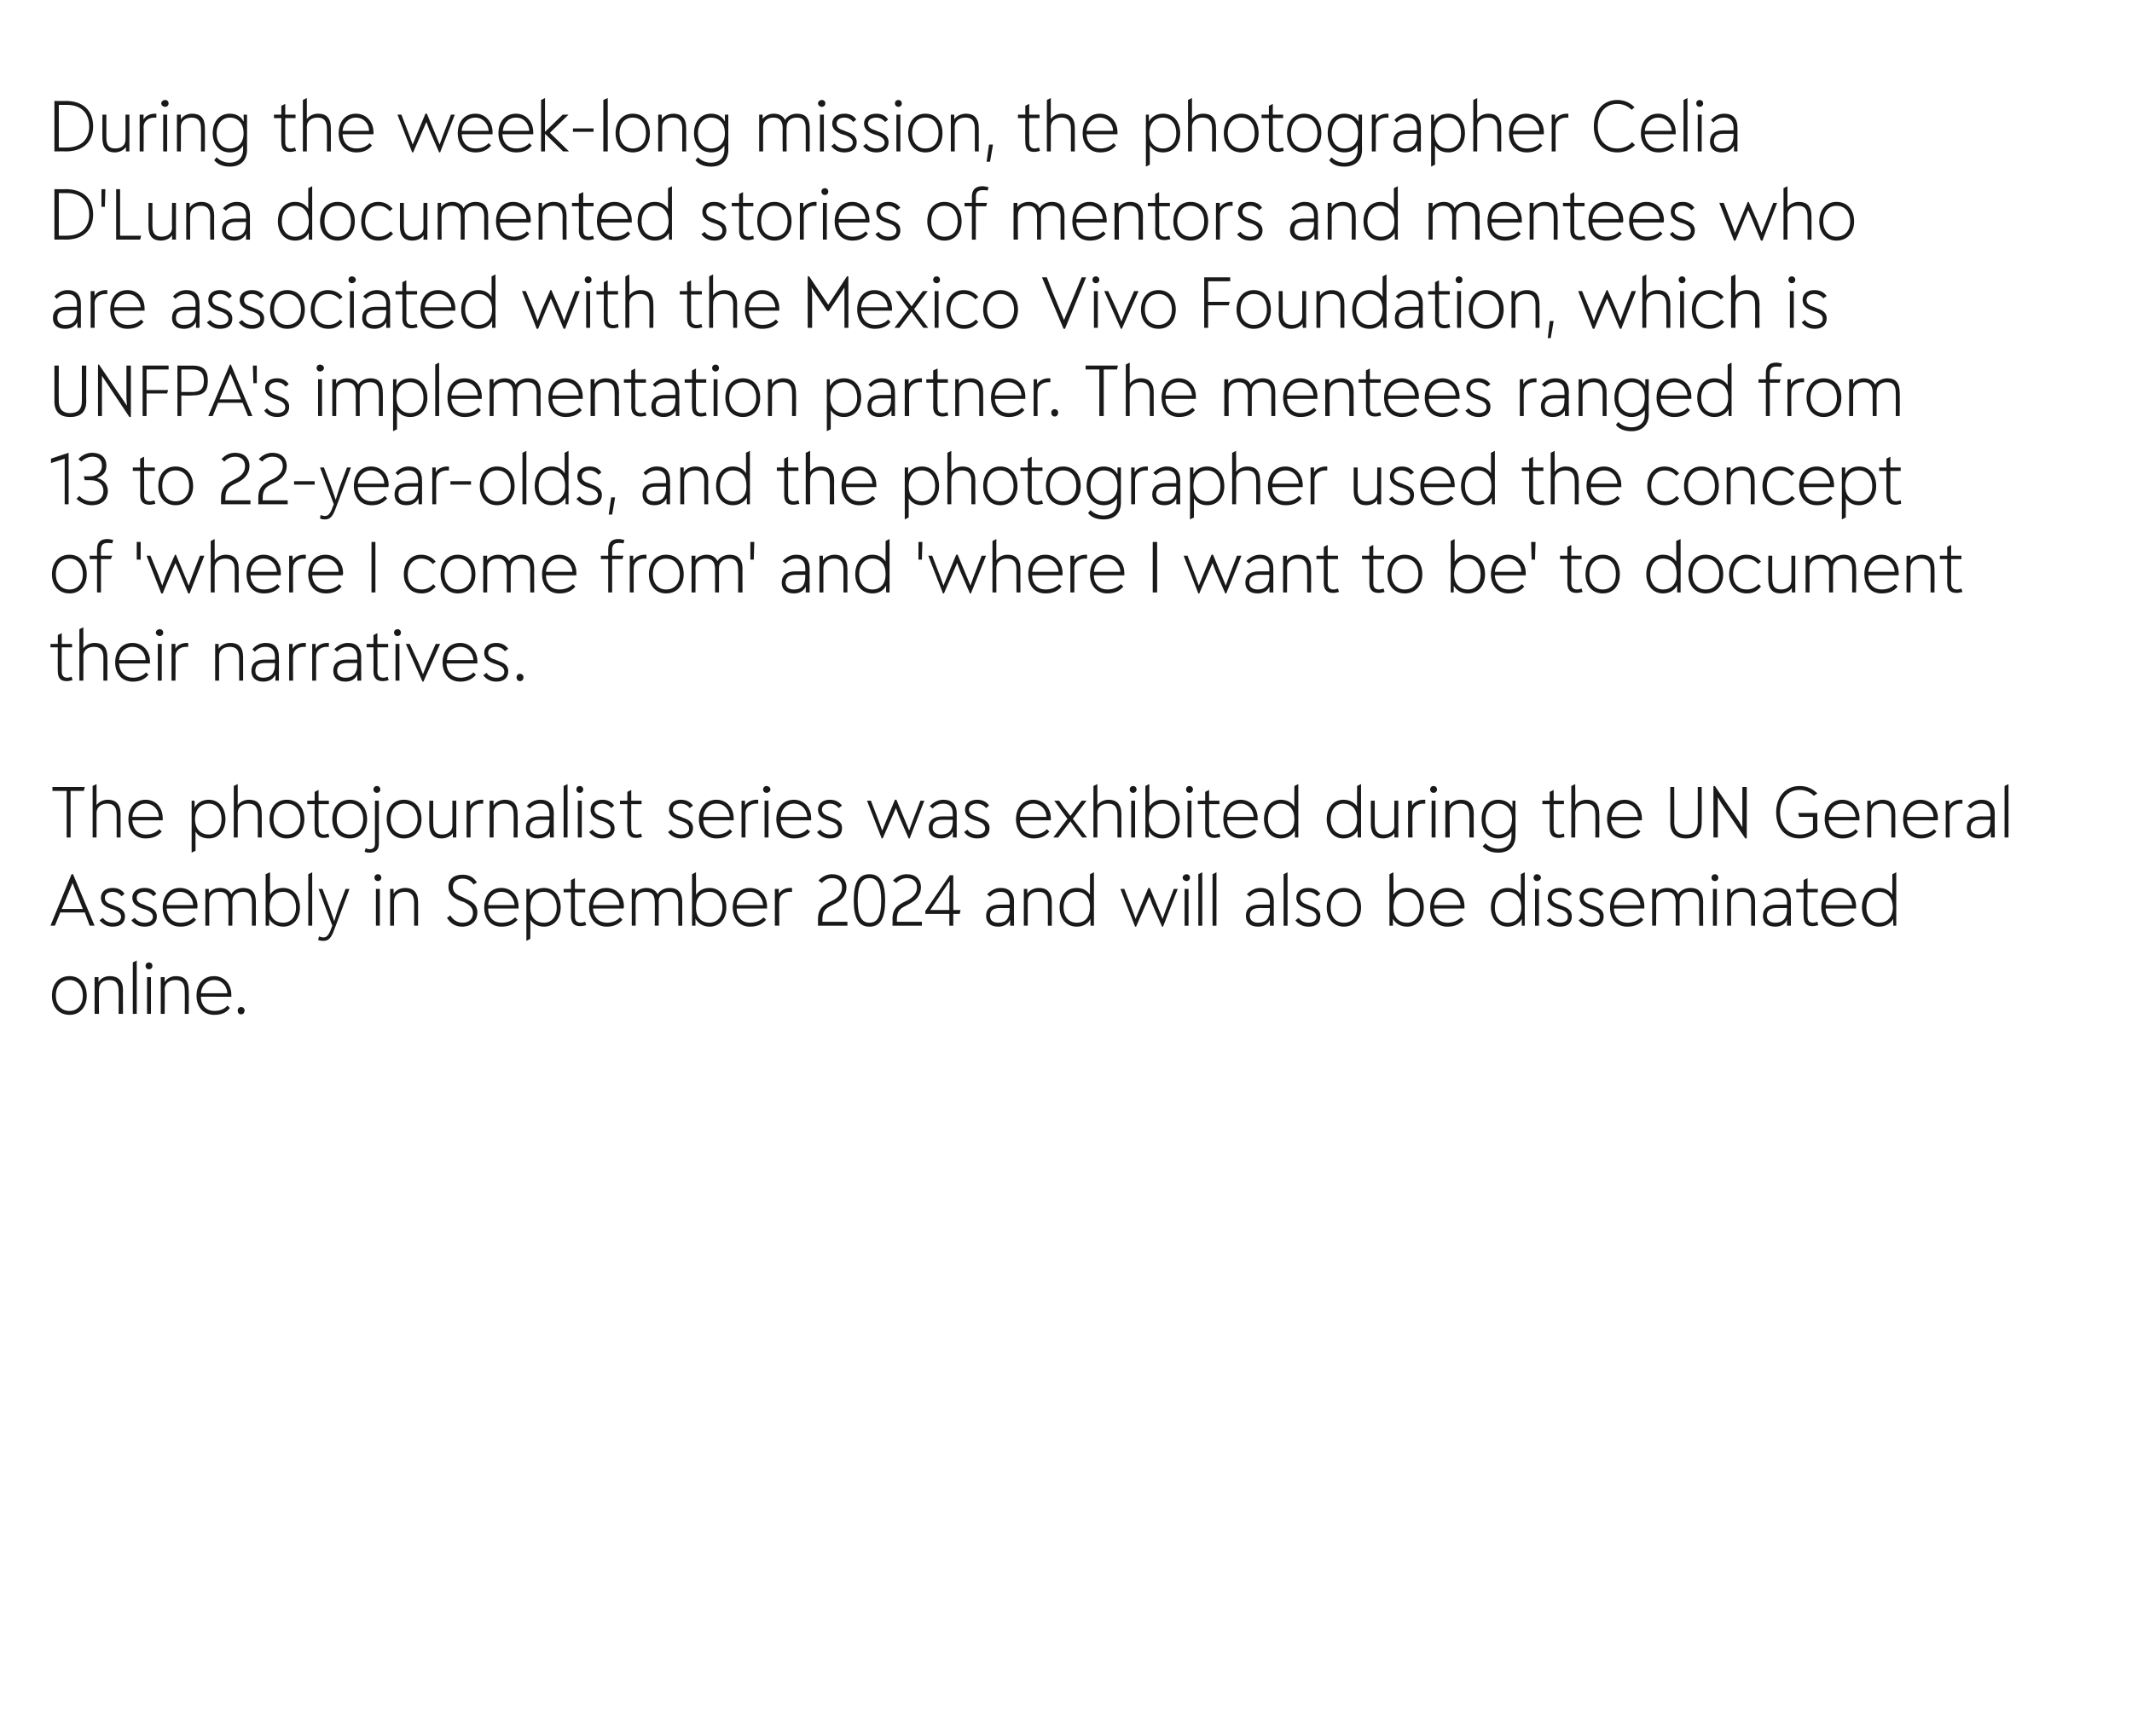 <?xml version="1.0" standalone="no"?><!DOCTYPE svg PUBLIC "-//W3C//DTD SVG 1.1//EN" "http://www.w3.org/Graphics/SVG/1.1/DTD/svg11.dtd"><svg xmlns="http://www.w3.org/2000/svg" version="1.1" width="435px" height="354.2px" viewBox="0 0 435 354.2"><desc>During the week long mission, the photographer Celia D'Luna documented stories of mentors and mentees who are associa...</desc><defs/><g id="Polygon164191"><path d="m10.6 203.2c0-2.4 1.4-4 3.6-4c2.1 0 3.5 1.6 3.5 4c0 2.3-1.4 3.9-3.5 3.9c-2.2 0-3.6-1.6-3.6-3.9zm6.3 0c0-2-1.1-3.2-2.7-3.2c-1.7 0-2.8 1.2-2.8 3.2c0 1.9 1.1 3.1 2.8 3.1c1.6 0 2.7-1.2 2.7-3.1zm8.2-1.1c-.05-.04 0 4.8 0 4.8h-.9s.04-4.73 0-4.7c0-1.5-.5-2.2-1.9-2.2c-1.3 0-2.1.7-2.1 1.9c-.05-.05 0 5 0 5h-.9v-7.5h.8s-.02.95 0 1c.5-.8 1.4-1.2 2.3-1.2c1.7 0 2.7.9 2.7 2.9zm2 4.8v-10.5l.8-.4v10.9h-.8zm2.6-9.8c0-.4.3-.7.7-.7c.4 0 .7.3.7.7c0 .4-.3.7-.7.7c-.4 0-.7-.3-.7-.7zm.3 9.8v-7.5h.8v7.5h-.8zm8.5-4.8c.05-.04 0 4.8 0 4.8h-.8s.04-4.73 0-4.7c0-1.5-.5-2.2-1.9-2.2c-1.3 0-2.2.7-2.2 1.9c.05-.05 0 5 0 5h-.8v-7.5h.8s-.02.95 0 1c.5-.8 1.4-1.2 2.3-1.2c1.7 0 2.6.9 2.6 2.9zm8.7 1.3H41c0 1.9 1.2 2.9 2.7 2.9c1.4 0 2.2-.5 2.7-1.1l.5.5c-.6.8-1.5 1.4-3.2 1.4c-2.2 0-3.6-1.6-3.6-3.9c0-2.4 1.4-4 3.6-4c2 0 3.5 1.6 3.5 3.8v.4zm-6.2-.7h5.4c-.1-1.5-1.1-2.7-2.7-2.7c-1.6 0-2.6 1.2-2.7 2.7zm7.5 3.5c0-.4.3-.7.7-.7c.4 0 .7.3.7.7c0 .5-.3.8-.7.8c-.4 0-.7-.3-.7-.8z" stroke="none" fill="#191919"/></g><g id="Polygon164190"><path d="m18.3 188.9l-1-2.7h-5l-1.1 2.7h-.9l4.3-10.5h.3l4.4 10.5h-1zm-3.5-8.7l-2.2 5.3h4.3l-2.1-5.3zm5.5 7.6l.7-.5c.4.6 1.1 1 2 1c1 0 1.7-.4 1.7-1.2c0-.6-.4-1.1-1.5-1.5l-.7-.2c-1.4-.5-1.9-1.2-1.9-2.2c0-1.2.9-2 2.4-2c1.1 0 1.9.4 2.4 1.2l-.6.5c-.4-.5-1-.9-1.8-.9c-.9 0-1.6.4-1.6 1.2c0 .6.3 1.1 1.4 1.4l.7.3c1.5.5 2 1.2 2 2.1c0 1.4-1 2.1-2.5 2.1c-1.1 0-1.9-.4-2.7-1.3zm6.5 0l.7-.5c.4.6 1.1 1 2 1c.9 0 1.7-.4 1.7-1.2c0-.6-.4-1.1-1.5-1.5l-.7-.2c-1.4-.5-2-1.2-2-2.2c0-1.2 1-2 2.5-2c1.1 0 1.9.4 2.4 1.2l-.6.5c-.4-.5-1-.9-1.8-.9c-.9 0-1.6.4-1.6 1.2c0 .6.3 1.1 1.4 1.4l.7.3c1.5.5 2 1.2 2 2.1c0 1.4-1 2.1-2.5 2.1c-1.1 0-2-.4-2.7-1.3zm13.4-2.4H34c.1 1.9 1.3 2.9 2.8 2.9c1.3 0 2.2-.5 2.7-1.1l.5.5c-.7.8-1.6 1.4-3.2 1.4c-2.2 0-3.6-1.6-3.6-3.9c0-2.4 1.4-4 3.5-4c2.1 0 3.6 1.6 3.6 3.8c0 .1 0 .2-.1.4zm-6.2-.7h5.4c0-1.5-1.1-2.7-2.7-2.7c-1.5 0-2.6 1.2-2.7 2.7zm18.2-.6v4.8h-.8v-4.7c0-1.5-.6-2.2-1.8-2.2c-1.3 0-2.2.7-2.2 1.9c.04-.05 0 5 0 5h-.8s.03-4.73 0-4.7c0-1.5-.5-2.2-1.8-2.2c-1.3 0-2.1.7-2.1 1.9c-.02-.05 0 5 0 5h-.8v-7.5h.7s.01.94 0 .9c.5-.7 1.4-1.1 2.3-1.1c1.1 0 1.9.5 2.3 1.3c.4-.8 1.4-1.3 2.4-1.3c1.7 0 2.6.9 2.6 2.9zm9 1.1c0 2.3-1.4 3.9-3.4 3.9c-1.3 0-2.3-.6-2.9-1.6c.02-.02 0 1.4 0 1.4h-.7v-10.5l.9-.4s-.04 4.62 0 4.6c.5-.9 1.5-1.4 2.7-1.4c2 0 3.4 1.6 3.4 4zm-.8 0c0-2-1.1-3.2-2.6-3.2c-1.8 0-2.8 1.2-2.8 3.2c0 1.9 1 3.1 2.8 3.1c1.5 0 2.6-1.2 2.6-3.1zm2.5 3.7v-10.5l.8-.4v10.9h-.8zm7.6-7.5h.8s-2.88 7.81-2.9 7.8c-.6 1.6-1 2.8-2.4 2.8c-.3 0-.6 0-1.1-.2l.2-.7c.3.1.6.2.9.2c.8 0 1.2-.7 1.8-2.4l-2.8-7.5h.8l1.5 4l.9 2.6l.8-2.6l1.5-4zm5.9-2.3c0-.4.3-.7.7-.7c.4 0 .7.3.7.7c0 .4-.3.7-.7.7c-.4 0-.7-.3-.7-.7zm.3 9.8v-7.5h.8v7.5h-.8zm8.6-4.8v4.8h-.8v-4.7c0-1.5-.6-2.2-1.9-2.2c-1.3 0-2.2.7-2.2 1.9v5h-.8v-7.5h.7s.03.95 0 1c.5-.8 1.5-1.2 2.4-1.2c1.6 0 2.6.9 2.6 2.9zm5.9 3.2l.7-.5c.5.9 1.4 1.5 2.5 1.5c1.2 0 2.1-.7 2.1-2c0-1-.6-1.6-1.8-2.2l-.9-.3c-1.4-.6-2.3-1.4-2.3-2.8c0-1.7 1.2-2.5 2.9-2.5c1.4 0 2.3.6 2.9 1.6l-.7.4c-.4-.7-1.2-1.2-2.2-1.2c-1 0-2 .5-2 1.7c0 .8.4 1.5 1.8 2l.8.4c1.6.7 2.4 1.4 2.4 2.8c0 1.8-1.3 2.9-3.1 2.9c-1.2 0-2.3-.5-3.1-1.8zm14.6-1.9h-6.2c0 1.9 1.2 2.9 2.7 2.9c1.4 0 2.2-.5 2.8-1.1l.5.5c-.7.8-1.6 1.4-3.3 1.4c-2.2 0-3.5-1.6-3.5-3.9c0-2.4 1.3-4 3.5-4c2.1 0 3.5 1.6 3.5 3.8v.4zm-6.2-.7h5.4c-.1-1.5-1.1-2.7-2.7-2.7c-1.6 0-2.6 1.2-2.7 2.7zm14.8.5c0 2.3-1.4 3.9-3.4 3.9c-1.2 0-2.2-.5-2.8-1.4c.05 0 0 3.9 0 3.9l-.8.4v-10.6h.7v1.4c.6-1 1.6-1.6 2.9-1.6c2 0 3.4 1.6 3.4 4zm-.8 0c0-2-1.1-3.2-2.6-3.2c-1.8 0-2.8 1.2-2.8 3.2c0 1.9 1 3.1 2.8 3.1c1.5 0 2.6-1.2 2.6-3.1zm6 3.6c-.4.1-.8.2-1.2.2c-1.1 0-1.9-.5-1.9-2v-4.9H115v-.7h1.5v-1.8l.8-.4v2.2h2.1v.7h-2.1s.02 4.87 0 4.9c0 .9.4 1.3 1.2 1.3c.3 0 .6-.1.9-.2l.2.7zm7.6-3.4H121c.1 1.9 1.3 2.9 2.8 2.9c1.3 0 2.2-.5 2.7-1.1l.5.5c-.7.8-1.6 1.4-3.2 1.4c-2.2 0-3.6-1.6-3.6-3.9c0-2.4 1.4-4 3.5-4c2.1 0 3.6 1.6 3.6 3.8c0 .1 0 .2-.1.4zm-6.2-.7h5.4c0-1.5-1.1-2.7-2.7-2.7c-1.5 0-2.6 1.2-2.7 2.7zm18.2-.6v4.8h-.8s-.02-4.73 0-4.7c0-1.5-.6-2.2-1.8-2.2c-1.3 0-2.2.7-2.2 1.9c.03-.05 0 5 0 5h-.8s.02-4.73 0-4.7c0-1.5-.5-2.2-1.8-2.2c-1.3 0-2.1.7-2.1 1.9c-.03-.05 0 5 0 5h-.8v-7.5h.7v.9c.5-.7 1.4-1.1 2.3-1.1c1.1 0 1.9.5 2.3 1.3c.4-.8 1.4-1.3 2.4-1.3c1.7 0 2.6.9 2.6 2.9zm9 1.1c0 2.3-1.4 3.9-3.4 3.9c-1.3 0-2.3-.6-2.9-1.6v1.4h-.7v-10.5l.8-.4s.05 4.62 0 4.6c.6-.9 1.6-1.4 2.8-1.4c2 0 3.4 1.6 3.4 4zm-.8 0c0-2-1.1-3.2-2.6-3.2c-1.8 0-2.8 1.2-2.8 3.2c0 1.9 1 3.1 2.8 3.1c1.5 0 2.6-1.2 2.6-3.1zm9.1.2h-6.2c0 1.9 1.2 2.9 2.7 2.9c1.4 0 2.2-.5 2.8-1.1l.5.5c-.7.8-1.6 1.4-3.3 1.4c-2.1 0-3.5-1.6-3.5-3.9c0-2.4 1.4-4 3.5-4c2.1 0 3.5 1.6 3.5 3.8v.4zm-6.2-.7h5.4c-.1-1.5-1.1-2.7-2.7-2.7c-1.6 0-2.6 1.2-2.7 2.7zm11.3-3.5v.8s-.45.04-.4 0c-1.4 0-2.2.8-2.2 1.9c-.05-.05 0 5 0 5h-.9v-7.5h.8s-.02.95 0 1c.5-.8 1.4-1.2 2.3-1.2c.05.03.4 0 .4 0zm6.2 6.9h5.1v.8h-6s.02-1.3 0-1.3c0-1.7.6-2.6 2.1-3.4l1.2-.6c1-.6 1.6-1.4 1.6-2.5c0-1.2-.7-1.9-2-1.9c-.9 0-1.6.4-2.1 1l-.7-.5c.7-.8 1.7-1.3 2.8-1.3c1.7 0 2.9 1 2.9 2.7c0 1.3-.7 2.4-2.1 3.2l-1.2.6c-1.2.6-1.6 1.4-1.6 2.7v.5zm6.4-4.3c0-3.7 1-5.4 3.2-5.4c2.2 0 3.2 1.7 3.2 5.4c0 3.6-1 5.3-3.2 5.3c-2.2 0-3.2-1.7-3.2-5.3zm5.6 0c0-3.2-.7-4.6-2.4-4.6c-1.6 0-2.4 1.4-2.4 4.6c0 3.1.8 4.5 2.4 4.5c1.7 0 2.4-1.4 2.4-4.5zm3.2 4.3h5.1v.8h-6s.04-1.3 0-1.3c0-1.7.6-2.6 2.1-3.4l1.2-.6c1-.6 1.7-1.4 1.7-2.5c0-1.2-.8-1.9-2.1-1.9c-.8 0-1.6.4-2.1 1l-.7-.5c.7-.8 1.7-1.3 2.8-1.3c1.8 0 2.9 1 2.9 2.7c0 1.3-.7 2.4-2.1 3.2l-1.1.6c-1.3.6-1.7 1.4-1.7 2.7v.5zm13-2.4l-.2.8h-1.3v2.4h-.8v-2.4h-4.9v-.6l5-7.3h.7v7.1h1.5zm-6.2 0h3.9v-3l.1-2.8h-.1l-1.8 2.7l-2.1 3.1zm17.1-1.7c-.04-.04 0 4.9 0 4.9h-.8s.02-1.17 0-1.2c-.4.9-1.3 1.4-2.4 1.4c-1.6 0-2.5-.8-2.5-2.2c0-1.5 1-2.3 2.8-2.3c0 .02 2 0 2 0c0 0 .05-.62 0-.6c0-1.3-.6-2-1.8-2c-.9 0-1.6.3-2.2 1l-.6-.5c.8-.8 1.7-1.3 2.8-1.3c1.7 0 2.7 1 2.7 2.8zm-.9 1.6c.05-.03 0-.3 0-.3c0 0-2 .02-2 0c-1.3 0-2 .5-2 1.6c0 .9.6 1.4 1.7 1.4c1.6 0 2.3-.9 2.3-2.7zm8.6-1.5v4.8h-.8v-4.7c0-1.5-.6-2.2-1.9-2.2c-1.3 0-2.2.7-2.2 1.9v5h-.8v-7.5h.7s.03.95 0 1c.5-.8 1.5-1.2 2.4-1.2c1.6 0 2.6.9 2.6 2.9zm7.8-5.7l.8-.4v10.9h-.7v-1.4c-.5 1-1.5 1.6-2.8 1.6c-2.1 0-3.5-1.6-3.5-3.9c0-2.4 1.4-4 3.5-4c1.2 0 2.1.5 2.7 1.4c-.03.02 0-4.2 0-4.2zm0 6.8c0-2-1-3.2-2.7-3.2c-1.6 0-2.7 1.2-2.7 3.2c0 1.9 1.1 3.1 2.7 3.1c1.7 0 2.7-1.2 2.7-3.1zm17.1-3.8h.8l-3 7.7h-.2l-2-4.6l-.6-1.6l-.7 1.6l-2 4.6h-.2l-3-7.7h.8l1.5 3.9l.8 2.2l.9-2.2l1.7-4.1h.3l1.7 4.1l.9 2.2l.8-2.2l1.5-3.9zm1.8-2.3c0-.4.4-.7.8-.7c.4 0 .7.3.7.7c0 .4-.3.7-.7.7c-.4 0-.8-.3-.8-.7zm.4 9.8v-7.5h.8v7.5h-.8zm2.8 0v-10.5l.8-.4v10.9h-.8zm2.9 0v-10.5l.8-.4v10.9h-.8zm12.5-4.9c-.02-.04 0 4.9 0 4.9h-.8s.04-1.17 0-1.2c-.4.9-1.2 1.4-2.4 1.4c-1.6 0-2.5-.8-2.5-2.2c0-1.5 1-2.3 2.8-2.3c.03.02 2.1 0 2.1 0c0 0-.03-.62 0-.6c0-1.3-.7-2-1.9-2c-.9 0-1.6.3-2.2 1l-.6-.5c.8-.8 1.7-1.3 2.8-1.3c1.7 0 2.7 1 2.7 2.8zm-.8 1.6c-.03-.03 0-.3 0-.3c0 0-2.07.02-2.1 0c-1.3 0-2 .5-2 1.6c0 .9.7 1.4 1.7 1.4c1.6 0 2.4-.9 2.4-2.7zm2.8 3.3v-10.5l.8-.4v10.9h-.8zm2.4-1.1l.7-.5c.3.6 1.1 1 2 1c.9 0 1.6-.4 1.6-1.2c0-.6-.3-1.1-1.5-1.5l-.6-.2c-1.5-.5-2-1.2-2-2.2c0-1.2 1-2 2.4-2c1.1 0 1.9.4 2.5 1.2l-.7.5c-.3-.5-1-.9-1.8-.9c-.9 0-1.6.4-1.6 1.2c0 .6.4 1.1 1.4 1.4l.7.3c1.6.5 2 1.2 2 2.1c0 1.4-.9 2.1-2.4 2.1c-1.1 0-2-.4-2.7-1.3zm6.4-2.6c0-2.4 1.4-4 3.5-4c2.1 0 3.5 1.6 3.5 4c0 2.3-1.4 3.9-3.5 3.9c-2.1 0-3.5-1.6-3.5-3.9zm6.2 0c0-2-1-3.2-2.7-3.2c-1.7 0-2.7 1.2-2.7 3.2c0 1.9 1 3.1 2.7 3.1c1.7 0 2.7-1.2 2.7-3.1zm13.6 0c0 2.3-1.4 3.9-3.4 3.9c-1.3 0-2.3-.6-2.9-1.6v1.4h-.7v-10.5l.8-.4s.05 4.62 0 4.6c.6-.9 1.6-1.4 2.8-1.4c2 0 3.4 1.6 3.4 4zm-.8 0c0-2-1.1-3.2-2.6-3.2c-1.8 0-2.8 1.2-2.8 3.2c0 1.9 1 3.1 2.8 3.1c1.5 0 2.6-1.2 2.6-3.1zm9.1.2h-6.2c0 1.9 1.2 2.9 2.7 2.9c1.4 0 2.2-.5 2.8-1.1l.5.5c-.7.8-1.6 1.4-3.3 1.4c-2.2 0-3.5-1.6-3.5-3.9c0-2.4 1.3-4 3.5-4c2.1 0 3.5 1.6 3.5 3.8v.4zm-6.2-.7h5.4c-.1-1.5-1.1-2.7-2.7-2.7c-1.6 0-2.6 1.2-2.7 2.7zm17.7-6.3l.8-.4v10.9h-.6s-.03-1.42 0-1.4c-.6 1-1.6 1.6-2.9 1.6c-2 0-3.4-1.6-3.4-3.9c0-2.4 1.4-4 3.4-4c1.2 0 2.2.5 2.7 1.4c.03.02 0-4.2 0-4.2zm.1 6.8c0-2-1.1-3.2-2.8-3.2c-1.6 0-2.6 1.2-2.6 3.2c0 1.9 1 3.1 2.6 3.1c1.7 0 2.8-1.2 2.8-3.1zm2.5-6.1c0-.4.3-.7.7-.7c.4 0 .8.3.8.7c0 .4-.4.7-.8.7c-.4 0-.7-.3-.7-.7zm.3 9.8v-7.5h.8v7.5h-.8zm2.4-1.1l.7-.5c.3.6 1.1 1 2 1c.9 0 1.6-.4 1.6-1.2c0-.6-.3-1.1-1.4-1.5l-.7-.2c-1.5-.5-2-1.2-2-2.2c0-1.2 1-2 2.5-2c1 0 1.8.4 2.4 1.2l-.6.5c-.4-.5-1-.9-1.9-.9c-.8 0-1.6.4-1.6 1.2c0 .6.4 1.1 1.4 1.4l.8.3c1.5.5 1.9 1.2 1.9 2.1c0 1.4-.9 2.1-2.4 2.1c-1.1 0-2-.4-2.7-1.3zm6.5 0l.7-.5c.3.6 1.1 1 2 1c.9 0 1.6-.4 1.6-1.2c0-.6-.3-1.1-1.5-1.5l-.6-.2c-1.5-.5-2-1.2-2-2.2c0-1.2 1-2 2.4-2c1.1 0 1.9.4 2.5 1.2l-.7.5c-.3-.5-1-.9-1.8-.9c-.8 0-1.6.4-1.6 1.2c0 .6.4 1.1 1.4 1.4l.8.3c1.5.5 1.9 1.2 1.9 2.1c0 1.4-.9 2.1-2.4 2.1c-1.1 0-2-.4-2.7-1.3zm13.4-2.4h-6.2c0 1.9 1.2 2.9 2.7 2.9c1.4 0 2.2-.5 2.8-1.1l.5.5c-.7.8-1.6 1.4-3.3 1.4c-2.2 0-3.5-1.6-3.5-3.9c0-2.4 1.3-4 3.5-4c2.1 0 3.5 1.6 3.5 3.8v.4zm-6.2-.7h5.4c-.1-1.5-1.1-2.7-2.7-2.7c-1.6 0-2.6 1.2-2.7 2.7zm18.2-.6c-.03-.04 0 4.8 0 4.8h-.8s-.04-4.73 0-4.7c0-1.5-.6-2.2-1.9-2.2c-1.2 0-2.1.7-2.1 1.9c.01-.05 0 5 0 5h-.8v-4.7c0-1.5-.6-2.2-1.8-2.2c-1.3 0-2.2.7-2.2 1.9c.05-.05 0 5 0 5h-.8v-7.5h.8s-.02.94 0 .9c.4-.7 1.4-1.1 2.3-1.1c1.1 0 1.9.5 2.2 1.3c.4-.8 1.5-1.3 2.5-1.3c1.7 0 2.6.9 2.6 2.9zm1.7-5c0-.4.3-.7.7-.7c.4 0 .7.3.7.7c0 .4-.3.7-.7.7c-.4 0-.7-.3-.7-.7zm.3 9.8v-7.5h.8v7.5h-.8zm8.6-4.8c-.02-.04 0 4.8 0 4.8h-.8s-.03-4.73 0-4.7c0-1.5-.6-2.2-1.9-2.2c-1.3 0-2.2.7-2.2 1.9c-.02-.05 0 5 0 5h-.8v-7.5h.7v1c.5-.8 1.4-1.2 2.4-1.2c1.6 0 2.6.9 2.6 2.9zm7.3-.1v4.9h-.8s.05-1.17 0-1.2c-.4.9-1.2 1.4-2.4 1.4c-1.6 0-2.5-.8-2.5-2.2c0-1.5 1-2.3 2.8-2.3c.03.02 2.1 0 2.1 0c0 0-.02-.62 0-.6c0-1.3-.7-2-1.9-2c-.9 0-1.6.3-2.2 1l-.6-.5c.8-.8 1.7-1.3 2.8-1.3c1.7 0 2.7 1 2.7 2.8zm-.8 1.6c-.02-.03 0-.3 0-.3c0 0-2.07.02-2.1 0c-1.3 0-2 .5-2 1.6c0 .9.7 1.4 1.7 1.4c1.6 0 2.4-.9 2.4-2.7zm6.4 3.2c-.4.1-.8.2-1.2.2c-1.1 0-1.8-.5-1.8-2c-.05.02 0-4.9 0-4.9h-1.5v-.7h1.5v-1.8l.8-.4v2.2h2.1v.7h-2.1s-.04 4.87 0 4.9c0 .9.4 1.3 1.1 1.3c.3 0 .6-.1.9-.2l.2.7zm7.7-3.4h-6.2c0 1.9 1.2 2.9 2.7 2.9c1.4 0 2.2-.5 2.7-1.1l.5.5c-.7.8-1.5 1.4-3.2 1.4c-2.2 0-3.6-1.6-3.6-3.9c0-2.4 1.4-4 3.6-4c2 0 3.5 1.6 3.5 3.8v.4zm-6.2-.7h5.4c-.1-1.5-1.1-2.7-2.7-2.7c-1.6 0-2.6 1.2-2.7 2.7zm13.6-6.3l.8-.4v10.9h-.6s-.04-1.42 0-1.4c-.6 1-1.6 1.6-2.9 1.6c-2.1 0-3.5-1.6-3.5-3.9c0-2.4 1.4-4 3.5-4c1.2 0 2.1.5 2.7 1.4c.02.02 0-4.2 0-4.2zm.1 6.8c0-2-1.1-3.2-2.8-3.2c-1.6 0-2.6 1.2-2.6 3.2c0 1.9 1 3.1 2.6 3.1c1.7 0 2.8-1.2 2.8-3.1z" stroke="none" fill="#191919"/></g><g id="Polygon164189"><path d="m17.3 160.6l-.2.8h-2.7v9.5h-.8v-9.5h-2.9v-.8h6.6zm7.3 5.5v4.8h-.8v-4.7c0-1.5-.6-2.2-1.9-2.2c-1.3 0-2.2.7-2.2 1.9v5h-.8v-10.5l.8-.4v4.3c.5-.7 1.4-1.1 2.3-1.1c1.6 0 2.6.9 2.6 2.9zm8.6 1.3H27c.1 1.9 1.3 2.9 2.7 2.9c1.4 0 2.2-.5 2.8-1.1l.5.5c-.7.8-1.6 1.4-3.3 1.4c-2.1 0-3.5-1.6-3.5-3.9c0-2.4 1.4-4 3.5-4c2.1 0 3.5 1.6 3.5 3.8v.4zm-6.2-.7h5.4c0-1.5-1.1-2.7-2.7-2.7c-1.5 0-2.6 1.2-2.7 2.7zm19 .5c0 2.3-1.4 3.9-3.4 3.9c-1.2 0-2.2-.5-2.7-1.4c-.03 0 0 3.9 0 3.9l-.8.4v-10.6h.6s.03 1.44 0 1.4c.6-1 1.6-1.6 2.9-1.6c2 0 3.4 1.6 3.4 4zm-.8 0c0-2-1-3.2-2.6-3.2c-1.7 0-2.8 1.2-2.8 3.2c0 1.9 1.1 3.1 2.8 3.1c1.6 0 2.6-1.2 2.6-3.1zm8.2-1.1c.02-.04 0 4.8 0 4.8h-.8v-4.7c0-1.5-.6-2.2-1.9-2.2c-1.3 0-2.2.7-2.2 1.9c.02-.05 0 5 0 5h-.8v-10.5l.8-.4s.02 4.25 0 4.3c.5-.7 1.4-1.1 2.3-1.1c1.7 0 2.6.9 2.6 2.9zm1.6 1.1c0-2.4 1.4-4 3.5-4c2.2 0 3.6 1.6 3.6 4c0 2.3-1.4 3.9-3.6 3.9c-2.1 0-3.5-1.6-3.5-3.9zm6.3 0c0-2-1.1-3.2-2.8-3.2c-1.6 0-2.7 1.2-2.7 3.2c0 1.9 1.1 3.1 2.7 3.1c1.7 0 2.8-1.2 2.8-3.1zm5.9 3.6c-.4.1-.8.2-1.2.2c-1.1 0-1.8-.5-1.8-2c-.04.02 0-4.9 0-4.9h-1.5v-.7h1.5v-1.8l.8-.4v2.2h2.1v.7H65s-.03 4.87 0 4.9c0 .9.4 1.3 1.1 1.3c.3 0 .6-.1.9-.2l.2.7zm.6-3.6c0-2.4 1.4-4 3.6-4c2.1 0 3.5 1.6 3.5 4c0 2.3-1.4 3.9-3.5 3.9c-2.2 0-3.6-1.6-3.6-3.9zm6.3 0c0-2-1.1-3.2-2.7-3.2c-1.7 0-2.7 1.2-2.7 3.2c0 1.9 1 3.1 2.7 3.1c1.6 0 2.7-1.2 2.7-3.1zm2.1-6.1c0-.4.3-.7.7-.7c.4 0 .7.3.7.7c0 .4-.3.7-.7.7c-.4 0-.7-.3-.7-.7zm-1.6 12c.3.1.5.2.8.2c.7 0 1.1-.3 1.1-1.1c-.01-.02 0-8.8 0-8.8h.8v8.8c0 1.3-.8 1.8-1.8 1.8c-.4 0-.7 0-1.1-.2l.2-.7zm4.3-5.9c0-2.4 1.4-4 3.5-4c2.2 0 3.6 1.6 3.6 4c0 2.3-1.4 3.9-3.6 3.9c-2.1 0-3.5-1.6-3.5-3.9zm6.3 0c0-2-1.1-3.2-2.8-3.2c-1.6 0-2.7 1.2-2.7 3.2c0 1.9 1.1 3.1 2.7 3.1c1.7 0 2.8-1.2 2.8-3.1zm7.1-3.8h.8v7.5h-.7s-.01-.93 0-.9c-.5.7-1.4 1.1-2.3 1.1c-1.6 0-2.5-.9-2.5-2.9c-.04.05 0-4.8 0-4.8h.8s-.03 4.73 0 4.7c0 1.5.5 2.2 1.8 2.2c1.2 0 2.1-.7 2.1-1.8c.02-.04 0-5.1 0-5.1zm6.3-.2v.8s-.38.04-.4 0c-1.3 0-2.2.8-2.2 1.9c.02-.05 0 5 0 5h-.8v-7.5h.7s.05.95 0 1c.5-.8 1.5-1.2 2.4-1.2c.01.03.3 0 .3 0zm7 2.9c.05-.04 0 4.8 0 4.8h-.8s.04-4.73 0-4.7c0-1.5-.6-2.2-1.9-2.2c-1.3 0-2.2.7-2.2 1.9c.05-.05 0 5 0 5h-.8v-7.5h.8s-.02.95 0 1c.5-.8 1.4-1.2 2.3-1.2c1.7 0 2.6.9 2.6 2.9zm7.4-.1c-.05-.04 0 4.9 0 4.9h-.8v-1.2c-.4.9-1.3 1.4-2.5 1.4c-1.5 0-2.4-.8-2.4-2.2c0-1.5 1-2.3 2.8-2.3c0 .02 2 0 2 0c0 0 .04-.62 0-.6c0-1.3-.6-2-1.8-2c-.9 0-1.6.3-2.2 1l-.6-.5c.7-.8 1.6-1.3 2.8-1.3c1.7 0 2.7 1 2.7 2.8zm-.9 1.6c.04-.03 0-.3 0-.3c0 0-2 .02-2 0c-1.3 0-2 .5-2 1.6c0 .9.6 1.4 1.6 1.4c1.7 0 2.4-.9 2.4-2.7zm2.9 3.3v-10.5l.8-.4v10.9h-.8zm2.6-9.8c0-.4.3-.7.7-.7c.4 0 .7.3.7.7c0 .4-.3.7-.7.7c-.4 0-.7-.3-.7-.7zm.3 9.8v-7.5h.8v7.5h-.8zm2.3-1.1l.7-.5c.4.6 1.1 1 2 1c1 0 1.7-.4 1.7-1.2c0-.6-.4-1.1-1.5-1.5l-.7-.2c-1.4-.5-1.9-1.2-1.9-2.2c0-1.2.9-2 2.4-2c1.1 0 1.9.4 2.4 1.2l-.6.5c-.4-.5-1-.9-1.8-.9c-.9 0-1.6.4-1.6 1.2c0 .6.3 1.1 1.4 1.4l.7.3c1.5.5 2 1.2 2 2.1c0 1.4-1 2.1-2.5 2.1c-1.1 0-1.9-.4-2.7-1.3zm10.8 1c-.4.1-.8.2-1.2.2c-1.1 0-1.8-.5-1.8-2c-.04.02 0-4.9 0-4.9h-1.5v-.7h1.5v-1.8l.8-.4v2.2h2.1v.7h-2.1s-.03 4.87 0 4.9c0 .9.4 1.3 1.1 1.3c.3 0 .6-.1.9-.2l.2.7zm5.3-1l.7-.5c.3.6 1.1 1 2 1c.9 0 1.6-.4 1.6-1.2c0-.6-.3-1.1-1.5-1.5l-.6-.2c-1.5-.5-2-1.2-2-2.2c0-1.2.9-2 2.4-2c1.1 0 1.9.4 2.5 1.2l-.7.5c-.3-.5-1-.9-1.8-.9c-.9 0-1.6.4-1.6 1.2c0 .6.3 1.1 1.4 1.4l.7.3c1.6.5 2 1.2 2 2.1c0 1.4-1 2.1-2.4 2.1c-1.1 0-2-.4-2.7-1.3zm13.4-2.4h-6.2c0 1.9 1.2 2.9 2.7 2.9c1.4 0 2.2-.5 2.7-1.1l.5.5c-.7.8-1.5 1.4-3.2 1.4c-2.2 0-3.6-1.6-3.6-3.9c0-2.4 1.4-4 3.6-4c2 0 3.5 1.6 3.5 3.8v.4zm-6.2-.7h5.4c-.1-1.5-1.1-2.7-2.7-2.7c-1.6 0-2.6 1.2-2.7 2.7zm11.2-3.5v.8s-.38.04-.4 0c-1.3 0-2.2.8-2.2 1.9c.02-.05 0 5 0 5h-.8v-7.5h.7s.05.95 0 1c.5-.8 1.5-1.2 2.4-1.2c.01.03.3 0 .3 0zm1-2.1c0-.4.3-.7.7-.7c.4 0 .8.3.8.7c0 .4-.4.7-.8.7c-.4 0-.7-.3-.7-.7zm.3 9.8v-7.5h.8v7.5h-.8zm9.5-3.5h-6.2c0 1.9 1.2 2.9 2.7 2.9c1.4 0 2.2-.5 2.7-1.1l.6.5c-.7.8-1.6 1.4-3.3 1.4c-2.2 0-3.6-1.6-3.6-3.9c0-2.4 1.4-4 3.6-4c2 0 3.5 1.6 3.5 3.8v.4zm-6.2-.7h5.4c-.1-1.5-1.1-2.7-2.7-2.7c-1.6 0-2.6 1.2-2.7 2.7zm7.4 3.1l.7-.5c.3.6 1.1 1 2 1c.9 0 1.6-.4 1.6-1.2c0-.6-.3-1.1-1.5-1.5l-.6-.2c-1.5-.5-2-1.2-2-2.2c0-1.2 1-2 2.4-2c1.1 0 1.9.4 2.5 1.2l-.7.5c-.3-.5-1-.9-1.8-.9c-.9 0-1.6.4-1.6 1.2c0 .6.4 1.1 1.4 1.4l.7.3c1.6.5 2 1.2 2 2.1c0 1.4-.9 2.1-2.4 2.1c-1.1 0-2-.4-2.7-1.3zm21.1-6.4h.8l-3 7.7h-.2l-2-4.6l-.6-1.6l-.7 1.6l-2 4.6h-.2l-3-7.7h.8l1.5 3.9l.8 2.2l.9-2.2l1.7-4.1h.3l1.7 4.1l.9 2.2l.8-2.2l1.5-3.9zm7.4 2.6v4.9h-.8s.05-1.17 0-1.2c-.4.9-1.2 1.4-2.4 1.4c-1.6 0-2.5-.8-2.5-2.2c0-1.5 1-2.3 2.8-2.3c.03.02 2.1 0 2.1 0c0 0-.02-.62 0-.6c0-1.3-.7-2-1.9-2c-.9 0-1.6.3-2.2 1l-.6-.5c.8-.8 1.7-1.3 2.8-1.3c1.7 0 2.7 1 2.7 2.8zm-.8 1.6c-.02-.03 0-.3 0-.3c0 0-2.07.02-2.1 0c-1.3 0-2 .5-2 1.6c0 .9.7 1.4 1.7 1.4c1.6 0 2.4-.9 2.4-2.7zm2.3 2.2l.7-.5c.3.6 1.1 1 2 1c.9 0 1.6-.4 1.6-1.2c0-.6-.3-1.1-1.4-1.5l-.7-.2c-1.5-.5-2-1.2-2-2.2c0-1.2 1-2 2.5-2c1 0 1.9.4 2.4 1.2l-.6.5c-.4-.5-1-.9-1.9-.9c-.8 0-1.6.4-1.6 1.2c0 .6.4 1.1 1.5 1.4l.7.3c1.5.5 2 1.2 2 2.1c0 1.4-1 2.1-2.5 2.1c-1.1 0-2-.4-2.7-1.3zm17.7-2.4h-6.3c.1 1.9 1.3 2.9 2.8 2.9c1.3 0 2.2-.5 2.7-1.1l.5.5c-.7.8-1.6 1.4-3.2 1.4c-2.2 0-3.6-1.6-3.6-3.9c0-2.4 1.4-4 3.5-4c2.1 0 3.6 1.6 3.6 3.8v.4zm-6.3-.7h5.4c0-1.5-1.1-2.7-2.7-2.7c-1.5 0-2.6 1.2-2.7 2.7zm10.8.4l2.9 3.8h-1l-1.2-1.6l-1.2-1.7l-1.3 1.7l-1.2 1.6h-1l2.9-3.8l-2.7-3.7h1l.9 1.3l1.4 1.8l1.3-1.8l1-1.3h1l-2.8 3.7zm9.9-1v4.8h-.8v-4.7c0-1.5-.6-2.2-1.9-2.2c-1.3 0-2.2.7-2.2 1.9v5h-.8v-10.5l.8-.4v4.3c.5-.7 1.4-1.1 2.3-1.1c1.6 0 2.6.9 2.6 2.9zm1.7-5c0-.4.3-.7.7-.7c.4 0 .7.3.7.7c0 .4-.3.7-.7.7c-.4 0-.7-.3-.7-.7zm.3 9.8v-7.5h.8v7.5h-.8zm9.9-3.7c0 2.3-1.4 3.9-3.5 3.9c-1.3 0-2.3-.6-2.8-1.6c-.04-.02 0 1.4 0 1.4h-.7v-10.5l.8-.4v4.6c.6-.9 1.5-1.4 2.7-1.4c2.1 0 3.5 1.6 3.5 4zm-.8 0c0-2-1.1-3.2-2.7-3.2c-1.7 0-2.8 1.2-2.8 3.2c0 1.9 1.1 3.1 2.8 3.1c1.6 0 2.7-1.2 2.7-3.1zm2.1-6.1c0-.4.3-.7.7-.7c.4 0 .7.3.7.7c0 .4-.3.7-.7.7c-.4 0-.7-.3-.7-.7zm.3 9.8v-7.5h.8v7.5h-.8zm6.7-.1c-.5.1-.9.2-1.2.2c-1.2 0-1.9-.5-1.9-2v-4.9h-1.5v-.7h1.5v-1.8l.8-.4v2.2h2.1v.7h-2.1v4.9c0 .9.4 1.3 1.2 1.3c.2 0 .6-.1.9-.2l.2.7zm7.6-3.4h-6.2c0 1.9 1.2 2.9 2.7 2.9c1.4 0 2.2-.5 2.8-1.1l.5.5c-.7.8-1.6 1.4-3.3 1.4c-2.1 0-3.5-1.6-3.5-3.9c0-2.4 1.4-4 3.5-4c2.1 0 3.5 1.6 3.5 3.8v.4zm-6.2-.7h5.4c-.1-1.5-1.1-2.7-2.7-2.7c-1.6 0-2.6 1.2-2.7 2.7zm13.7-6.3l.8-.4v10.9h-.7v-1.4c-.6 1-1.6 1.6-2.9 1.6c-2 0-3.4-1.6-3.4-3.9c0-2.4 1.4-4 3.4-4c1.2 0 2.2.5 2.8 1.4c-.04.02 0-4.2 0-4.2zm0 6.8c0-2-1-3.2-2.8-3.2c-1.5 0-2.6 1.2-2.6 3.2c0 1.9 1.1 3.1 2.6 3.1c1.8 0 2.8-1.2 2.8-3.1zm12.8-6.8l.8-.4v10.9h-.7v-1.4c-.6 1-1.6 1.6-2.9 1.6c-2 0-3.4-1.6-3.4-3.9c0-2.4 1.4-4 3.4-4c1.2 0 2.2.5 2.8 1.4c-.04.02 0-4.2 0-4.2zm0 6.8c0-2-1-3.2-2.8-3.2c-1.5 0-2.6 1.2-2.6 3.2c0 1.9 1.1 3.1 2.6 3.1c1.8 0 2.8-1.2 2.8-3.1zm7.6-3.8h.8v7.5h-.8s.03-.93 0-.9c-.4.7-1.4 1.1-2.3 1.1c-1.6 0-2.5-.9-2.5-2.9v-4.8h.8v4.7c0 1.5.6 2.2 1.8 2.2c1.3 0 2.2-.7 2.2-1.8c-.04-.04 0-5.1 0-5.1zm6.3-.2v.8s-.44.04-.4 0c-1.3 0-2.2.8-2.2 1.9c-.04-.05 0 5 0 5h-.9v-7.5h.8v1c.5-.8 1.4-1.2 2.4-1.2c-.05.03.3 0 .3 0zm1-2.1c0-.4.3-.7.7-.7c.4 0 .7.3.7.7c0 .4-.3.7-.7.7c-.4 0-.7-.3-.7-.7zm.3 9.8v-7.5h.8v7.5h-.8zm8.6-4.8c-.04-.04 0 4.8 0 4.8h-.9s.05-4.73 0-4.7c0-1.5-.5-2.2-1.8-2.2c-1.3 0-2.2.7-2.2 1.9c-.04-.05 0 5 0 5h-.9v-7.5h.8v1c.5-.8 1.4-1.2 2.4-1.2c1.6 0 2.6.9 2.6 2.9zm7.9-2.7h.6s.04 7.18 0 7.2c0 2.1-1.3 3.4-3.5 3.4c-1.4 0-2.4-.4-3.2-1.3l.6-.6c.6.7 1.6 1.1 2.6 1.1c1.7 0 2.7-1 2.7-2.6v-.9c-.6.9-1.5 1.4-2.7 1.4c-2.1 0-3.4-1.6-3.4-3.9c0-2.4 1.3-4 3.4-4c1.3 0 2.3.6 2.9 1.6c-.03.04 0-1.4 0-1.4zm-.1 3.8c0-2-1.1-3.2-2.8-3.2c-1.6 0-2.6 1.3-2.6 3.2c0 1.9 1 3.1 2.6 3.1c1.7 0 2.8-1.2 2.8-3.1zm10.7 3.6c-.4.1-.8.2-1.1.2c-1.2 0-1.9-.5-1.9-2v-4.9h-1.5v-.7h1.5v-1.8l.8-.4v2.2h2.1v.7H317v4.9c0 .9.4 1.3 1.2 1.3c.2 0 .5-.1.9-.2l.1.7zm7.1-4.7c.04-.04 0 4.8 0 4.8h-.8s.03-4.73 0-4.7c0-1.5-.6-2.2-1.9-2.2c-1.3 0-2.2.7-2.2 1.9c.04-.05 0 5 0 5h-.8v-10.5l.8-.4s.04 4.25 0 4.3c.5-.7 1.4-1.1 2.3-1.1c1.7 0 2.6.9 2.6 2.9zm8.7 1.3h-6.3c.1 1.9 1.3 2.9 2.8 2.9c1.4 0 2.2-.5 2.7-1.1l.5.5c-.7.8-1.5 1.4-3.2 1.4c-2.2 0-3.6-1.6-3.6-3.9c0-2.4 1.4-4 3.6-4c2 0 3.5 1.6 3.5 3.8v.4zm-6.2-.7h5.4c-.1-1.5-1.1-2.7-2.7-2.7c-1.6 0-2.6 1.2-2.7 2.7zm12 1.2v-7.3h.8s.04 7.34 0 7.3c0 1.6.9 2.4 2.4 2.4c1.6 0 2.4-.8 2.4-2.4v-7.3h.8s.04 7.34 0 7.3c0 2.1-1.1 3.2-3.2 3.2c-2.1 0-3.2-1.1-3.2-3.2zm14.7-7.3h.9v10.5h-.3l-4.9-7.2l-.7-1.2v8.2h-.9v-10.5h.3l4.9 7.2l.7 1.2v-8.2zm11.4 5.3h3.9s-.02 3.66 0 3.7c-.9.9-2.1 1.5-3.6 1.5c-2.9 0-4.8-2.1-4.8-5.3c0-3.1 1.8-5.4 4.8-5.4c1.5 0 2.7.6 3.6 1.5l-.7.5c-.7-.7-1.7-1.2-2.9-1.2c-2.5 0-4 1.9-4 4.6c0 2.7 1.6 4.5 4 4.5c1.1 0 2.1-.4 2.7-1c.04-.05 0-2.6 0-2.6h-2.8l-.2-.8zm12.5 1.5h-6.3c.1 1.9 1.3 2.9 2.8 2.9c1.4 0 2.2-.5 2.7-1.1l.5.5c-.7.8-1.5 1.4-3.2 1.4c-2.2 0-3.6-1.6-3.6-3.9c0-2.4 1.4-4 3.6-4c2 0 3.5 1.6 3.5 3.8v.4zm-6.2-.7h5.4c-.1-1.5-1.1-2.7-2.7-2.7c-1.6 0-2.6 1.2-2.7 2.7zm13.5-.6v4.8h-.8v-4.7c0-1.5-.6-2.2-1.9-2.2c-1.3 0-2.2.7-2.2 1.9c.01-.05 0 5 0 5h-.8v-7.5h.7s.04.95 0 1c.5-.8 1.5-1.2 2.4-1.2c1.6 0 2.6.9 2.6 2.9zm8.6 1.3h-6.2c.1 1.9 1.3 2.9 2.8 2.9c1.3 0 2.2-.5 2.7-1.1l.5.5c-.7.8-1.6 1.4-3.2 1.4c-2.2 0-3.6-1.6-3.6-3.9c0-2.4 1.4-4 3.5-4c2.1 0 3.6 1.6 3.6 3.8c0 .1 0 .2-.1.4zm-6.2-.7h5.4c0-1.5-1.1-2.7-2.7-2.7c-1.5 0-2.6 1.2-2.7 2.7zm11.3-3.5v.8s-.42.04-.4 0c-1.3 0-2.2.8-2.2 1.9c-.02-.05 0 5 0 5h-.8v-7.5h.7v1c.5-.8 1.4-1.2 2.4-1.2c-.02.03.3 0 .3 0zm6.6 2.8c-.04-.04 0 4.9 0 4.9h-.8s.02-1.17 0-1.2c-.4.9-1.3 1.4-2.4 1.4c-1.6 0-2.5-.8-2.5-2.2c0-1.5 1-2.3 2.8-2.3c0 .02 2 0 2 0c0 0 .05-.62 0-.6c0-1.3-.6-2-1.8-2c-.9 0-1.6.3-2.2 1l-.6-.5c.8-.8 1.7-1.3 2.8-1.3c1.7 0 2.7 1 2.7 2.8zm-.9 1.6c.05-.03 0-.3 0-.3c0 0-2 .02-2 0c-1.3 0-2 .5-2 1.6c0 .9.6 1.4 1.7 1.4c1.6 0 2.3-.9 2.3-2.7zm2.9 3.3v-10.5l.8-.4v10.9h-.8z" stroke="none" fill="#191919"/></g><g id="Polygon164188"><path d="m14.8 138.8c-.4.1-.8.2-1.2.2c-1.1 0-1.8-.5-1.8-2c-.04.02 0-4.9 0-4.9h-1.5v-.7h1.5v-1.8l.8-.4v2.2h2.1v.7h-2.1s-.02 4.87 0 4.9c0 .9.4 1.3 1.1 1.3c.3 0 .6-.1.9-.2l.2.7zm7.1-4.7c.02-.04 0 4.8 0 4.8h-.8v-4.7c0-1.5-.6-2.2-1.9-2.2c-1.3 0-2.2.7-2.2 1.9c.02-.05 0 5 0 5h-.8v-10.5l.8-.4s.02 4.25 0 4.3c.5-.7 1.4-1.1 2.3-1.1c1.7 0 2.6.9 2.6 2.9zm8.7 1.3h-6.3c.1 1.9 1.3 2.9 2.8 2.9c1.3 0 2.2-.5 2.7-1.1l.5.5c-.7.8-1.6 1.4-3.2 1.4c-2.2 0-3.6-1.6-3.6-3.9c0-2.4 1.4-4 3.5-4c2.1 0 3.6 1.6 3.6 3.8v.4zm-6.3-.7h5.4c0-1.5-1.1-2.7-2.7-2.7c-1.5 0-2.6 1.2-2.7 2.7zm7.5-5.6c0-.4.4-.7.8-.7c.4 0 .7.3.7.7c0 .4-.3.7-.7.7c-.4 0-.8-.3-.8-.7zm.4 9.8v-7.5h.8v7.5h-.8zm6.2-7.7v.8s-.36.04-.4 0c-1.3 0-2.2.8-2.2 1.9c.04-.05 0 5 0 5h-.8v-7.5h.8s-.03.95 0 1c.4-.8 1.4-1.2 2.3-1.2c.03.03.3 0 .3 0zm11.2 2.9v4.8h-.8v-4.7c0-1.5-.6-2.2-1.9-2.2c-1.3 0-2.2.7-2.2 1.9c.01-.05 0 5 0 5h-.8v-7.5h.7s.04.95 0 1c.5-.8 1.5-1.2 2.4-1.2c1.7 0 2.6.9 2.6 2.9zm7.3-.1c.02-.04 0 4.9 0 4.9h-.7s-.02-1.17 0-1.2c-.5.9-1.3 1.4-2.5 1.4c-1.5 0-2.4-.8-2.4-2.2c0-1.5.9-2.3 2.8-2.3c-.04.02 2 0 2 0v-.6c0-1.3-.7-2-1.9-2c-.9 0-1.6.3-2.2 1l-.5-.5c.7-.8 1.6-1.3 2.7-1.3c1.8 0 2.7 1 2.7 2.8zm-.8 1.6v-.3s-2.04.02-2 0c-1.4 0-2 .5-2 1.6c0 .9.6 1.4 1.6 1.4c1.6 0 2.4-.9 2.4-2.7zm6.3-4.4v.8s-.44.04-.4 0c-1.3 0-2.2.8-2.2 1.9c-.04-.05 0 5 0 5h-.8v-7.5h.7v1c.5-.8 1.4-1.2 2.4-1.2c-.04.03.3 0 .3 0zm4.7 0v.8s-.41.04-.4 0c-1.3 0-2.2.8-2.2 1.9c-.01-.05 0 5 0 5h-.8v-7.5h.7s.02.95 0 1c.5-.8 1.4-1.2 2.4-1.2c-.01.03.3 0 .3 0zm6.6 2.8c-.03-.04 0 4.9 0 4.9h-.8s.03-1.17 0-1.2c-.4.9-1.3 1.4-2.4 1.4c-1.6 0-2.5-.8-2.5-2.2c0-1.5 1-2.3 2.8-2.3c.01.02 2.1 0 2.1 0c0 0-.04-.62 0-.6c0-1.3-.7-2-1.9-2c-.9 0-1.6.3-2.2 1l-.6-.5c.8-.8 1.7-1.3 2.8-1.3c1.7 0 2.7 1 2.7 2.8zm-.8 1.6c-.04-.03 0-.3 0-.3c0 0-2.09.02-2.1 0c-1.3 0-2 .5-2 1.6c0 .9.6 1.4 1.7 1.4c1.6 0 2.4-.9 2.4-2.7zm6.4 3.2c-.4.1-.8.2-1.2.2c-1.1 0-1.9-.5-1.9-2c.03.02 0-4.9 0-4.9h-1.4v-.7h1.4v-1.8l.8-.4v2.2h2.2v.7H77s.05 4.87 0 4.9c0 .9.4 1.3 1.2 1.3c.3 0 .6-.1.9-.2l.2.7zm1.1-9.7c0-.4.3-.7.7-.7c.4 0 .7.3.7.7c0 .4-.3.7-.7.7c-.4 0-.7-.3-.7-.7zm.3 9.8v-7.5h.8v7.5h-.8zm8.2-7.5h.9l-3.4 7.7h-.2l-3.4-7.7h.8l1.8 3.9l.9 2.3l.9-2.3l1.7-3.9zm8.5 4h-6.3c.1 1.9 1.3 2.9 2.8 2.9c1.3 0 2.2-.5 2.7-1.1l.5.5c-.7.8-1.6 1.4-3.2 1.4c-2.2 0-3.6-1.6-3.6-3.9c0-2.4 1.4-4 3.6-4c2 0 3.5 1.6 3.5 3.8v.4zm-6.2-.7h5.4c-.1-1.5-1.1-2.7-2.7-2.7c-1.6 0-2.7 1.2-2.7 2.7zm7.4 3.1l.7-.5c.3.6 1.1 1 2 1c.9 0 1.6-.4 1.6-1.2c0-.6-.3-1.1-1.5-1.5l-.6-.2c-1.5-.5-2-1.2-2-2.2c0-1.2 1-2 2.4-2c1.1 0 1.9.4 2.5 1.2l-.7.5c-.3-.5-1-.9-1.8-.9c-.9 0-1.6.4-1.6 1.2c0 .6.3 1.1 1.4 1.4l.7.3c1.6.5 2 1.2 2 2.1c0 1.4-1 2.1-2.4 2.1c-1.1 0-2-.4-2.7-1.3zm6.8.4c0-.4.3-.7.7-.7c.4 0 .7.3.7.7c0 .5-.3.8-.7.8c-.4 0-.7-.3-.7-.8z" stroke="none" fill="#191919"/></g><g id="Polygon164187"><path d="m10.6 117.2c0-2.4 1.4-4 3.6-4c2.1 0 3.5 1.6 3.5 4c0 2.3-1.4 3.9-3.5 3.9c-2.2 0-3.6-1.6-3.6-3.9zm6.3 0c0-2-1.1-3.2-2.7-3.2c-1.7 0-2.8 1.2-2.8 3.2c0 1.9 1.1 3.1 2.8 3.1c1.6 0 2.7-1.2 2.7-3.1zm3.7-5v1.2h2.3l-.3.7h-2v6.8h-.8v-6.8h-1.5v-.7h1.5s-.02-1.26 0-1.3c0-1.5.8-2.1 2.1-2.1c.4 0 .8.1 1.2.2l-.2.7c-.3-.1-.6-.1-.9-.1c-.9 0-1.4.3-1.4 1.4zm7.3 2v-3.6h.8v3.6h-.8zm12.9-.8h.9l-3 7.7h-.3l-1.9-4.6l-.7-1.6l-.7 1.6l-1.9 4.6h-.3l-3-7.7h.8l1.6 3.9l.8 2.2l.8-2.2l1.8-4.1h.2l1.7 4.1l.9 2.2l.8-2.2l1.5-3.9zm7.9 2.7v4.8h-.8s-.02-4.73 0-4.7c0-1.5-.6-2.2-1.9-2.2c-1.3 0-2.2.7-2.2 1.9c-.01-.05 0 5 0 5h-.8v-10.5l.8-.4v4.3c.5-.7 1.4-1.1 2.3-1.1c1.6 0 2.6.9 2.6 2.9zm8.6 1.3h-6.2c.1 1.9 1.2 2.9 2.7 2.9c1.4 0 2.2-.5 2.8-1.1l.5.5c-.7.8-1.6 1.4-3.3 1.4c-2.1 0-3.5-1.6-3.5-3.9c0-2.4 1.4-4 3.5-4c2.1 0 3.5 1.6 3.5 3.8v.4zm-6.2-.7h5.4c-.1-1.5-1.1-2.7-2.7-2.7c-1.6 0-2.6 1.2-2.7 2.7zm11.3-3.5v.8s-.44.04-.4 0c-1.3 0-2.2.8-2.2 1.9c-.04-.05 0 5 0 5h-.8v-7.5h.7v1c.5-.8 1.4-1.2 2.4-1.2c-.04.03.3 0 .3 0zm7.5 4.2h-6.2c.1 1.9 1.3 2.9 2.8 2.9c1.3 0 2.2-.5 2.7-1.1l.5.5c-.7.8-1.6 1.4-3.2 1.4c-2.2 0-3.6-1.6-3.6-3.9c0-2.4 1.4-4 3.5-4c2.1 0 3.6 1.6 3.6 3.8c0 .1 0 .2-.1.4zm-6.2-.7h5.4c0-1.5-1.1-2.7-2.7-2.7c-1.5 0-2.6 1.2-2.7 2.7zm12.1 4.2v-10.3h.8v10.3h-.8zm6.6-3.7c0-2.4 1.4-4 3.5-4c1.4 0 2.3.6 3 1.4l-.6.5c-.5-.6-1.2-1.1-2.4-1.1c-1.6 0-2.7 1.3-2.7 3.2c0 2.1 1.2 3.1 2.8 3.1c1.1 0 1.9-.5 2.4-1.1l.5.5c-.7.8-1.5 1.4-2.9 1.4c-2.2 0-3.6-1.6-3.6-3.9zm7.5 0c0-2.4 1.4-4 3.5-4c2.2 0 3.6 1.6 3.6 4c0 2.3-1.4 3.9-3.6 3.9c-2.1 0-3.5-1.6-3.5-3.9zm6.3 0c0-2-1.1-3.2-2.8-3.2c-1.6 0-2.7 1.2-2.7 3.2c0 1.9 1.1 3.1 2.7 3.1c1.7 0 2.8-1.2 2.8-3.1zm12.8-1.1c-.04-.04 0 4.8 0 4.8h-.8s-.05-4.73 0-4.7c0-1.5-.6-2.2-1.9-2.2c-1.2 0-2.1.7-2.1 1.9v5h-.8v-4.7c0-1.5-.6-2.2-1.8-2.2c-1.3 0-2.2.7-2.2 1.9c.04-.05 0 5 0 5h-.8v-7.5h.8s-.03.94 0 .9c.4-.7 1.4-1.1 2.3-1.1c1.1 0 1.8.5 2.2 1.3c.4-.8 1.5-1.3 2.5-1.3c1.7 0 2.6.9 2.6 2.9zm8.6 1.3h-6.2c0 1.9 1.2 2.9 2.7 2.9c1.4 0 2.2-.5 2.8-1.1l.5.5c-.7.8-1.6 1.4-3.3 1.4c-2.2 0-3.5-1.6-3.5-3.9c0-2.4 1.3-4 3.5-4c2.1 0 3.5 1.6 3.5 3.8v.4zm-6.2-.7h5.4c-.1-1.5-1.1-2.7-2.7-2.7c-1.6 0-2.6 1.2-2.7 2.7zm13.5-4.5v1.2h2.3l-.2.7h-2.1v6.8h-.8v-6.8h-1.5v-.7h1.5s-.02-1.26 0-1.3c0-1.5.8-2.1 2.1-2.1c.4 0 .8.1 1.2.2l-.2.7c-.3-.1-.6-.1-.9-.1c-.9 0-1.4.3-1.4 1.4zm7 1v.8s-.42.04-.4 0c-1.3 0-2.2.8-2.2 1.9c-.02-.05 0 5 0 5h-.8v-7.5h.7v1c.5-.8 1.4-1.2 2.4-1.2c-.03.03.3 0 .3 0zm.5 4c0-2.4 1.4-4 3.5-4c2.2 0 3.6 1.6 3.6 4c0 2.3-1.4 3.9-3.6 3.9c-2.1 0-3.5-1.6-3.5-3.9zm6.3 0c0-2-1.1-3.2-2.8-3.2c-1.6 0-2.7 1.2-2.7 3.2c0 1.9 1.1 3.1 2.7 3.1c1.7 0 2.8-1.2 2.8-3.1zm12.8-1.1c-.04-.04 0 4.8 0 4.8h-.9s.05-4.73 0-4.7c0-1.5-.5-2.2-1.8-2.2c-1.2 0-2.1.7-2.1 1.9v5h-.8v-4.7c0-1.5-.6-2.2-1.8-2.2c-1.3 0-2.2.7-2.2 1.9c.04-.05 0 5 0 5h-.8v-7.5h.8s-.03.94 0 .9c.4-.7 1.4-1.1 2.3-1.1c1.1 0 1.8.5 2.2 1.3c.4-.8 1.5-1.3 2.5-1.3c1.6 0 2.6.9 2.6 2.9zm1.6-1.9v-3.6h.8l-.1 3.6h-.7zm12.1 1.8c-.04-.04 0 4.9 0 4.9h-.8s.02-1.17 0-1.2c-.4.9-1.3 1.4-2.4 1.4c-1.6 0-2.5-.8-2.5-2.2c0-1.5 1-2.3 2.8-2.3c0 .02 2 0 2 0c0 0 .05-.62 0-.6c0-1.3-.6-2-1.8-2c-.9 0-1.6.3-2.2 1l-.6-.5c.8-.8 1.6-1.3 2.8-1.3c1.7 0 2.7 1 2.7 2.8zm-.9 1.6c.05-.03 0-.3 0-.3c0 0-2 .02-2 0c-1.3 0-2 .5-2 1.6c0 .9.6 1.4 1.7 1.4c1.6 0 2.3-.9 2.3-2.7zm8.6-1.5v4.8h-.8v-4.7c0-1.5-.6-2.2-1.9-2.2c-1.3 0-2.2.7-2.2 1.9v5h-.8v-7.5h.7s.03.95 0 1c.5-.8 1.5-1.2 2.4-1.2c1.6 0 2.6.9 2.6 2.9zm7.8-5.7l.8-.4v10.9h-.7v-1.4c-.5 1-1.5 1.6-2.8 1.6c-2.1 0-3.5-1.6-3.5-3.9c0-2.4 1.4-4 3.5-4c1.2 0 2.1.5 2.7 1.4c-.03.02 0-4.2 0-4.2zm0 6.8c0-2-1-3.2-2.7-3.2c-1.6 0-2.7 1.2-2.7 3.2c0 1.9 1.1 3.1 2.7 3.1c1.7 0 2.7-1.2 2.7-3.1zm6.7-3v-3.6h.8l-.1 3.6h-.7zm12.9-.8h.9l-3.1 7.7h-.2l-2-4.6l-.6-1.6l-.7 1.6l-2 4.6h-.2l-3-7.7h.8l1.5 3.9l.8 2.2l.9-2.2l1.7-4.1h.3l1.7 4.1l.9 2.2l.8-2.2l1.5-3.9zm7.9 2.7c-.03-.04 0 4.8 0 4.8h-.8s-.04-4.73 0-4.7c0-1.5-.6-2.2-1.9-2.2c-1.3 0-2.2.7-2.2 1.9c-.03-.05 0 5 0 5h-.8v-10.5l.8-.4s-.03 4.25 0 4.3c.5-.7 1.4-1.1 2.3-1.1c1.6 0 2.6.9 2.6 2.9zm8.6 1.3h-6.2c0 1.9 1.2 2.9 2.7 2.9c1.4 0 2.2-.5 2.8-1.1l.5.5c-.7.8-1.6 1.4-3.3 1.4c-2.2 0-3.5-1.6-3.5-3.9c0-2.4 1.3-4 3.5-4c2.1 0 3.5 1.6 3.5 3.8v.4zm-6.2-.7h5.4c-.1-1.5-1.1-2.7-2.7-2.7c-1.6 0-2.6 1.2-2.7 2.7zm11.2-3.5v.8s-.36.04-.4 0c-1.3 0-2.2.8-2.2 1.9c.04-.05 0 5 0 5h-.8v-7.5h.8s-.03.95 0 1c.4-.8 1.4-1.2 2.3-1.2c.04.03.3 0 .3 0zm7.6 4.2h-6.2c0 1.9 1.2 2.9 2.7 2.9c1.4 0 2.2-.5 2.8-1.1l.5.5c-.7.8-1.6 1.4-3.3 1.4c-2.1 0-3.5-1.6-3.5-3.9c0-2.4 1.4-4 3.5-4c2.1 0 3.5 1.6 3.5 3.8v.4zm-6.2-.7h5.4c-.1-1.5-1.1-2.7-2.7-2.7c-1.6 0-2.6 1.2-2.7 2.7zm12 4.2v-10.3h.9v10.3h-.9zm17.2-7.5h.9l-3.1 7.7h-.2l-2-4.6l-.6-1.6l-.7 1.6l-2 4.6h-.2l-3-7.7h.8l1.5 3.9l.8 2.2l.9-2.2l1.7-4.1h.3l1.7 4.1l.9 2.2l.8-2.2l1.5-3.9zm7.4 2.6v4.9h-.8s.05-1.17 0-1.2c-.4.9-1.2 1.4-2.4 1.4c-1.6 0-2.5-.8-2.5-2.2c0-1.5 1-2.3 2.8-2.3c.03.02 2.1 0 2.1 0c0 0-.02-.62 0-.6c0-1.3-.7-2-1.9-2c-.9 0-1.6.3-2.2 1l-.6-.5c.8-.8 1.7-1.3 2.8-1.3c1.7 0 2.7 1 2.7 2.8zm-.8 1.6c-.02-.03 0-.3 0-.3c0 0-2.07.02-2.1 0c-1.3 0-2 .5-2 1.6c0 .9.7 1.4 1.7 1.4c1.6 0 2.4-.9 2.4-2.7zm8.5-1.5c.03-.04 0 4.8 0 4.8h-.8s.02-4.73 0-4.7c0-1.5-.6-2.2-1.9-2.2c-1.3 0-2.2.7-2.2 1.9c.03-.05 0 5 0 5h-.8v-7.5h.8s-.04.95 0 1c.4-.8 1.4-1.2 2.3-1.2c1.7 0 2.6.9 2.6 2.9zm5.7 4.7c-.4.1-.8.2-1.2.2c-1.1 0-1.9-.5-1.9-2v-4.9h-1.5v-.7h1.5v-1.8l.8-.4v2.2h2.1v.7h-2.1s.02 4.87 0 4.9c0 .9.4 1.3 1.2 1.3c.3 0 .6-.1.9-.2l.2.7zm9.3 0c-.4.1-.8.2-1.2.2c-1.1 0-1.9-.5-1.9-2c.02.02 0-4.9 0-4.9h-1.5v-.7h1.5v-1.8l.8-.4v2.2h2.2v.7h-2.2s.03 4.87 0 4.9c0 .9.4 1.3 1.2 1.3c.3 0 .6-.1.9-.2l.2.7zm.6-3.6c0-2.4 1.4-4 3.5-4c2.2 0 3.6 1.6 3.6 4c0 2.3-1.4 3.9-3.6 3.9c-2.1 0-3.5-1.6-3.5-3.9zm6.3 0c0-2-1.1-3.2-2.8-3.2c-1.6 0-2.7 1.2-2.7 3.2c0 1.9 1.1 3.1 2.7 3.1c1.7 0 2.8-1.2 2.8-3.1zm13.6 0c0 2.3-1.4 3.9-3.5 3.9c-1.3 0-2.3-.6-2.9-1.6c.04-.02 0 1.4 0 1.4h-.6v-10.5l.8-.4s-.02 4.62 0 4.6c.6-.9 1.5-1.4 2.7-1.4c2.1 0 3.5 1.6 3.5 4zm-.9 0c0-2-1-3.2-2.6-3.2c-1.7 0-2.8 1.2-2.8 3.2c0 1.9 1.1 3.1 2.8 3.1c1.6 0 2.6-1.2 2.6-3.1zm9.2.2H305c.1 1.9 1.3 2.9 2.8 2.9c1.3 0 2.2-.5 2.7-1.1l.5.5c-.7.8-1.6 1.4-3.2 1.4c-2.2 0-3.6-1.6-3.6-3.9c0-2.4 1.4-4 3.5-4c2.1 0 3.6 1.6 3.6 3.8v.4zm-6.3-.7h5.4c0-1.5-1.1-2.7-2.7-2.7c-1.5 0-2.6 1.2-2.7 2.7zm7.5-2.5l-.1-3.6h.9l-.1 3.6h-.7zm10.4 6.6c-.5.1-.8.2-1.2.2c-1.1 0-1.9-.5-1.9-2v-4.9h-1.5v-.7h1.5v-1.8l.8-.4v2.2h2.1v.7h-2.1v4.9c0 .9.4 1.3 1.2 1.3c.3 0 .6-.1.9-.2l.2.7zm.6-3.6c0-2.4 1.4-4 3.5-4c2.2 0 3.5 1.6 3.5 4c0 2.3-1.3 3.9-3.5 3.9c-2.1 0-3.5-1.6-3.5-3.9zm6.2 0c0-2-1-3.2-2.7-3.2c-1.6 0-2.7 1.2-2.7 3.2c0 1.9 1.1 3.1 2.7 3.1c1.7 0 2.7-1.2 2.7-3.1zm12.3-6.8l.9-.4v10.9h-.7s-.02-1.42 0-1.4c-.6 1-1.6 1.6-2.9 1.6c-2 0-3.4-1.6-3.4-3.9c0-2.4 1.4-4 3.4-4c1.2 0 2.2.5 2.7 1.4c.04.02 0-4.2 0-4.2zm.1 6.8c0-2-1-3.2-2.8-3.2c-1.5 0-2.6 1.2-2.6 3.2c0 1.9 1.1 3.1 2.6 3.1c1.8 0 2.8-1.2 2.8-3.1zm2.4 0c0-2.4 1.4-4 3.5-4c2.2 0 3.6 1.6 3.6 4c0 2.3-1.4 3.9-3.6 3.9c-2.1 0-3.5-1.6-3.5-3.9zm6.3 0c0-2-1.1-3.2-2.8-3.2c-1.6 0-2.7 1.2-2.7 3.2c0 1.9 1.1 3.1 2.7 3.1c1.7 0 2.8-1.2 2.8-3.1zm2 0c0-2.4 1.4-4 3.5-4c1.4 0 2.3.6 3 1.4l-.6.5c-.5-.6-1.2-1.1-2.4-1.1c-1.6 0-2.7 1.3-2.7 3.2c0 2.1 1.2 3.1 2.8 3.1c1.1 0 1.9-.5 2.4-1.1l.5.5c-.7.8-1.5 1.4-2.9 1.4c-2.2 0-3.6-1.6-3.6-3.9zm12.7-3.8h.8v7.5h-.7v-.9c-.5.7-1.4 1.1-2.3 1.1c-1.6 0-2.5-.9-2.5-2.9c-.03.05 0-4.8 0-4.8h.8s-.02 4.73 0 4.7c0 1.5.5 2.2 1.8 2.2c1.3 0 2.1-.7 2.1-1.8c.03-.04 0-5.1 0-5.1zm13.2 2.7c.05-.04 0 4.8 0 4.8h-.8s.04-4.73 0-4.7c0-1.5-.5-2.2-1.8-2.2c-1.2 0-2.1.7-2.1 1.9c-.01-.05 0 5 0 5h-.8s-.02-4.73 0-4.7c0-1.5-.6-2.2-1.8-2.2c-1.3 0-2.2.7-2.2 1.9c.03-.05 0 5 0 5h-.8v-7.5h.8s-.04.94 0 .9c.4-.7 1.3-1.1 2.3-1.1c1 0 1.8.5 2.2 1.3c.4-.8 1.5-1.3 2.5-1.3c1.6 0 2.5.9 2.5 2.9zm8.7 1.3h-6.2c0 1.9 1.2 2.9 2.7 2.9c1.4 0 2.2-.5 2.7-1.1l.6.5c-.7.8-1.6 1.4-3.3 1.4c-2.2 0-3.5-1.6-3.5-3.9c0-2.4 1.3-4 3.5-4c2 0 3.5 1.6 3.5 3.8v.4zm-6.2-.7h5.4c-.1-1.5-1.1-2.7-2.7-2.7c-1.6 0-2.6 1.2-2.7 2.7zm13.5-.6c.03-.04 0 4.8 0 4.8h-.8s.02-4.73 0-4.7c0-1.5-.6-2.2-1.9-2.2c-1.3 0-2.2.7-2.2 1.9c.03-.05 0 5 0 5h-.8v-7.5h.8s-.04.95 0 1c.4-.8 1.4-1.2 2.3-1.2c1.7 0 2.6.9 2.6 2.9zm5.7 4.7c-.4.1-.8.2-1.2.2c-1.1 0-1.9-.5-1.9-2v-4.9h-1.5v-.7h1.5v-1.8l.8-.4v2.2h2.1v.7h-2.1s.02 4.87 0 4.9c0 .9.4 1.3 1.2 1.3c.3 0 .6-.1.9-.2l.2.7z" stroke="none" fill="#191919"/></g><g id="Polygon164186"><path d="m10.4 93.6l3.6-1.2v10.5h-.8v-9.3l-2.8.9v-.9zm5.2 8.2l.6-.6c.6.7 1.5 1.1 2.6 1.1c1.4 0 2.3-.8 2.3-2.1c0-1.3-.9-2.2-2.6-2.2c-.05-.02-1.2 0-1.2 0l-.2-.8s1.42.02 1.4 0c1.3 0 2.3-.9 2.3-2.2c0-1.1-.7-1.8-1.9-1.8c-.9 0-1.7.4-2.3 1l-.6-.5c.7-.8 1.7-1.3 2.8-1.3c1.7 0 2.9.9 2.9 2.6c0 1.3-.6 2-1.8 2.5v.1c1.3.3 2.1 1.3 2.1 2.6c0 1.8-1.3 2.9-3.3 2.9c-1.2 0-2.2-.5-3.1-1.3zm16.1 1c-.4.1-.8.2-1.2.2c-1.1 0-1.9-.5-1.9-2c.03.02 0-4.9 0-4.9h-1.5v-.7h1.5v-1.8l.8-.4v2.2h2.2v.7h-2.2s.04 4.87 0 4.9c0 .9.4 1.3 1.2 1.3c.3 0 .6-.1.9-.2l.2.7zm.6-3.6c0-2.4 1.4-4 3.5-4c2.2 0 3.6 1.6 3.6 4c0 2.3-1.4 3.9-3.6 3.9c-2.1 0-3.5-1.6-3.5-3.9zm6.3 0c0-2-1.1-3.2-2.8-3.2c-1.6 0-2.7 1.2-2.7 3.2c0 1.9 1.1 3.1 2.7 3.1c1.7 0 2.8-1.2 2.8-3.1zm7.4 2.9h5.1v.8h-6v-1.3c0-1.7.6-2.6 2.1-3.4l1.1-.6c1.1-.6 1.7-1.4 1.7-2.5c0-1.2-.8-1.9-2-1.9c-.9 0-1.7.4-2.2 1l-.6-.5c.7-.8 1.6-1.3 2.8-1.3c1.7 0 2.9 1 2.9 2.7c0 1.3-.7 2.4-2.1 3.2l-1.2.6c-1.2.6-1.6 1.4-1.6 2.7c-.05 0 0 .5 0 .5zm7.6 0h5.1v.8h-6s.03-1.3 0-1.3c0-1.7.6-2.6 2.1-3.4l1.2-.6c1-.6 1.7-1.4 1.7-2.5c0-1.2-.8-1.9-2.1-1.9c-.9 0-1.6.4-2.1 1l-.7-.5c.7-.8 1.7-1.3 2.8-1.3c1.7 0 2.9 1 2.9 2.7c0 1.3-.7 2.4-2.1 3.2l-1.2.6c-1.2.6-1.6 1.4-1.6 2.7v.5zm6.4-3.9h4.2v.7H60v-.7zm10.8-2.8h.8s-2.88 7.81-2.9 7.8c-.6 1.6-1 2.8-2.4 2.8c-.3 0-.6 0-1-.2l.1-.7c.3.1.6.2.9.2c.8 0 1.2-.7 1.8-2.4l-2.8-7.5h.8l1.5 4l.9 2.6l.8-2.6l1.5-4zm8.4 4H73c.1 1.9 1.3 2.9 2.8 2.9c1.3 0 2.2-.5 2.7-1.1l.5.5c-.7.8-1.6 1.4-3.2 1.4c-2.2 0-3.6-1.6-3.6-3.9c0-2.4 1.4-4 3.5-4c2.1 0 3.6 1.6 3.6 3.8c0 .1 0 .2-.1.4zm-6.2-.7h5.4c0-1.5-1.1-2.7-2.7-2.7c-1.5 0-2.6 1.2-2.7 2.7zm13.1-.7c.02-.04 0 4.9 0 4.9h-.7s-.02-1.17 0-1.2c-.5.9-1.3 1.4-2.5 1.4c-1.5 0-2.4-.8-2.4-2.2c0-1.5.9-2.3 2.8-2.3c-.04.02 2 0 2 0v-.6c0-1.3-.7-2-1.9-2c-.9 0-1.6.3-2.2 1l-.5-.5c.7-.8 1.6-1.3 2.7-1.3c1.8 0 2.7 1 2.7 2.8zm-.8 1.6v-.3s-2.04.02-2 0c-1.4 0-2 .5-2 1.6c0 .9.6 1.4 1.6 1.4c1.6 0 2.4-.9 2.4-2.7zm6.3-4.4v.8s-.44.04-.4 0c-1.3 0-2.2.8-2.2 1.9c-.04-.05 0 5 0 5h-.8v-7.5h.7v1c.5-.8 1.4-1.2 2.4-1.2c-.04.03.3 0 .3 0zm.3 3h4.2v.7h-4.2v-.7zm6 1c0-2.4 1.4-4 3.5-4c2.2 0 3.6 1.6 3.6 4c0 2.3-1.4 3.9-3.6 3.9c-2.1 0-3.5-1.6-3.5-3.9zm6.3 0c0-2-1.1-3.2-2.8-3.2c-1.6 0-2.7 1.2-2.7 3.2c0 1.9 1.1 3.1 2.7 3.1c1.7 0 2.8-1.2 2.8-3.1zm2.4 3.7V92.4l.8-.4v10.9h-.8zm8.6-10.5l.8-.4v10.9h-.6s-.03-1.42 0-1.4c-.6 1-1.6 1.6-2.9 1.6c-2 0-3.4-1.6-3.4-3.9c0-2.4 1.4-4 3.4-4c1.2 0 2.2.5 2.7 1.4c.03.02 0-4.2 0-4.2zm.1 6.8c0-2-1-3.2-2.8-3.2c-1.6 0-2.6 1.2-2.6 3.2c0 1.9 1 3.1 2.6 3.1c1.8 0 2.8-1.2 2.8-3.1zm2.3 2.6l.7-.5c.4.6 1.1 1 2 1c.9 0 1.7-.4 1.7-1.2c0-.6-.4-1.1-1.5-1.5l-.7-.2c-1.4-.5-2-1.2-2-2.2c0-1.2 1-2 2.5-2c1.1 0 1.9.4 2.4 1.2l-.6.5c-.4-.5-1-.9-1.8-.9c-.9 0-1.6.4-1.6 1.2c0 .6.3 1.1 1.4 1.4l.7.3c1.5.5 2 1.2 2 2.1c0 1.4-1 2.1-2.5 2.1c-1.1 0-1.9-.4-2.7-1.3zm6.6 3.2l.5-3.5h.8l-.6 3.5h-.7zm12.5-7c.02-.04 0 4.9 0 4.9h-.7s-.02-1.17 0-1.2c-.5.9-1.3 1.4-2.5 1.4c-1.5 0-2.4-.8-2.4-2.2c0-1.5.9-2.3 2.8-2.3c-.03.02 2 0 2 0v-.6c0-1.3-.7-2-1.9-2c-.8 0-1.6.3-2.2 1l-.5-.5c.7-.8 1.6-1.3 2.7-1.3c1.8 0 2.7 1 2.7 2.8zm-.8 1.6v-.3s-2.03.02-2 0c-1.4 0-2 .5-2 1.6c0 .9.6 1.4 1.6 1.4c1.6 0 2.4-.9 2.4-2.7zm8.6-1.5c-.03-.04 0 4.8 0 4.8h-.8s-.04-4.73 0-4.7c0-1.5-.6-2.2-1.9-2.2c-1.3 0-2.2.7-2.2 1.9c-.03-.05 0 5 0 5h-.8v-7.5h.7v1c.5-.8 1.4-1.2 2.4-1.2c1.6 0 2.6.9 2.6 2.9zm7.7-5.7l.8-.4v10.9h-.6s-.02-1.42 0-1.4c-.6 1-1.6 1.6-2.9 1.6c-2 0-3.4-1.6-3.4-3.9c0-2.4 1.4-4 3.4-4c1.2 0 2.2.5 2.7 1.4c.04.02 0-4.2 0-4.2zm.1 6.8c0-2-1-3.2-2.8-3.2c-1.5 0-2.6 1.2-2.6 3.2c0 1.9 1.1 3.1 2.6 3.1c1.8 0 2.8-1.2 2.8-3.1zm10.8 3.6c-.5.1-.9.2-1.2.2c-1.2 0-1.9-.5-1.9-2v-4.9h-1.5v-.7h1.5v-1.8l.8-.4v2.2h2.1v.7h-2.1v4.9c0 .9.4 1.3 1.2 1.3c.2 0 .6-.1.9-.2l.2.7zm7.1-4.7c-.05-.04 0 4.8 0 4.8h-.9s.04-4.73 0-4.7c0-1.5-.5-2.2-1.9-2.2c-1.3 0-2.1.7-2.1 1.9c-.05-.05 0 5 0 5h-.9V92.4l.9-.4s-.05 4.25 0 4.3c.4-.7 1.4-1.1 2.2-1.1c1.7 0 2.7.9 2.7 2.9zm8.6 1.3h-6.2c0 1.9 1.2 2.9 2.7 2.9c1.4 0 2.2-.5 2.7-1.1l.6.5c-.7.8-1.6 1.4-3.3 1.4c-2.2 0-3.6-1.6-3.6-3.9c0-2.4 1.4-4 3.6-4c2 0 3.5 1.6 3.5 3.8v.4zm-6.2-.7h5.4c-.1-1.5-1.1-2.7-2.7-2.7c-1.6 0-2.6 1.2-2.7 2.7zm19 .5c0 2.3-1.4 3.9-3.5 3.9c-1.2 0-2.1-.5-2.7-1.4c.02 0 0 3.9 0 3.9l-.8.4V95.4h.7s-.02 1.44 0 1.4c.5-1 1.5-1.6 2.8-1.6c2.1 0 3.5 1.6 3.5 4zm-.8 0c0-2-1.1-3.2-2.7-3.2c-1.7 0-2.7 1.2-2.7 3.2c0 1.9 1 3.1 2.7 3.1c1.6 0 2.7-1.2 2.7-3.1zm8.2-1.1c-.03-.04 0 4.8 0 4.8h-.8s-.04-4.73 0-4.7c0-1.5-.6-2.2-1.9-2.2c-1.3 0-2.2.7-2.2 1.9c-.03-.05 0 5 0 5h-.8V92.4l.8-.4s-.03 4.25 0 4.3c.5-.7 1.4-1.1 2.3-1.1c1.6 0 2.6.9 2.6 2.9zm1.6 1.1c0-2.4 1.4-4 3.5-4c2.1 0 3.5 1.6 3.5 4c0 2.3-1.4 3.9-3.5 3.9c-2.1 0-3.5-1.6-3.5-3.9zm6.2 0c0-2-1.1-3.2-2.7-3.2c-1.7 0-2.7 1.2-2.7 3.2c0 1.9 1 3.1 2.7 3.1c1.6 0 2.7-1.2 2.7-3.1zm6 3.6c-.4.1-.8.2-1.2.2c-1.1 0-1.9-.5-1.9-2v-4.9h-1.5v-.7h1.5v-1.8l.8-.4v2.2h2.2v.7h-2.2s.02 4.87 0 4.9c0 .9.4 1.3 1.2 1.3c.3 0 .6-.1.9-.2l.2.7zm.6-3.6c0-2.4 1.4-4 3.5-4c2.2 0 3.6 1.6 3.6 4c0 2.3-1.4 3.9-3.6 3.9c-2.1 0-3.5-1.6-3.5-3.9zm6.2 0c0-2-1-3.2-2.7-3.2c-1.6 0-2.7 1.2-2.7 3.2c0 1.9 1.1 3.1 2.7 3.1c1.7 0 2.7-1.2 2.7-3.1zm8.4-3.8h.7s-.01 7.18 0 7.2c0 2.1-1.3 3.4-3.5 3.4c-1.4 0-2.5-.4-3.2-1.3l.5-.6c.7.7 1.6 1.1 2.7 1.1c1.6 0 2.7-1 2.7-2.6v-.9c-.6.9-1.5 1.4-2.7 1.4c-2.1 0-3.5-1.6-3.5-3.9c0-2.4 1.4-4 3.5-4c1.3 0 2.3.6 2.8 1.6c.02.04 0-1.4 0-1.4zm0 3.8c0-2-1.1-3.2-2.8-3.2c-1.6 0-2.7 1.3-2.7 3.2c0 1.9 1.1 3.1 2.7 3.1c1.7 0 2.8-1.2 2.8-3.1zm6.2-4v.8s-.42.04-.4 0c-1.3 0-2.2.8-2.2 1.9c-.02-.05 0 5 0 5h-.8v-7.5h.7v1c.5-.8 1.4-1.2 2.4-1.2c-.02.03.3 0 .3 0zm6.6 2.8c-.04-.04 0 4.9 0 4.9h-.8s.02-1.17 0-1.2c-.4.9-1.3 1.4-2.4 1.4c-1.6 0-2.5-.8-2.5-2.2c0-1.5 1-2.3 2.8-2.3c.01.02 2.1 0 2.1 0c0 0-.05-.62 0-.6c0-1.3-.7-2-1.9-2c-.9 0-1.6.3-2.2 1l-.6-.5c.8-.8 1.7-1.3 2.8-1.3c1.7 0 2.7 1 2.7 2.8zm-.8 1.6c-.05-.03 0-.3 0-.3c0 0-2.09.02-2.1 0c-1.3 0-2 .5-2 1.6c0 .9.6 1.4 1.7 1.4c1.6 0 2.4-.9 2.4-2.7zm9.8-.4c0 2.3-1.4 3.9-3.5 3.9c-1.2 0-2.1-.5-2.7-1.4v3.9l-.8.4V95.4h.7s-.04 1.44 0 1.4c.5-1 1.5-1.6 2.8-1.6c2.1 0 3.5 1.6 3.5 4zm-.8 0c0-2-1.1-3.2-2.7-3.2c-1.7 0-2.8 1.2-2.8 3.2c0 1.9 1.1 3.1 2.8 3.1c1.6 0 2.7-1.2 2.7-3.1zm8.1-1.1c.05-.04 0 4.8 0 4.8h-.8s.04-4.73 0-4.7c0-1.5-.5-2.2-1.9-2.2c-1.3 0-2.2.7-2.2 1.9c.05-.05 0 5 0 5h-.8V92.4l.8-.4s.05 4.25 0 4.3c.5-.7 1.5-1.1 2.3-1.1c1.7 0 2.6.9 2.6 2.9zm8.7 1.3h-6.2c0 1.9 1.2 2.9 2.7 2.9c1.4 0 2.2-.5 2.7-1.1l.6.5c-.7.8-1.6 1.4-3.3 1.4c-2.2 0-3.6-1.6-3.6-3.9c0-2.4 1.4-4 3.6-4c2 0 3.5 1.6 3.5 3.8v.4zm-6.2-.7h5.4c-.1-1.5-1.1-2.7-2.7-2.7c-1.6 0-2.6 1.2-2.7 2.7zm11.2-3.5v.8s-.38.04-.4 0c-1.3 0-2.2.8-2.2 1.9c.02-.05 0 5 0 5h-.8v-7.5h.7s.05.95 0 1c.5-.8 1.5-1.2 2.4-1.2c.02.03.3 0 .3 0zm10.2.2h.8v7.5h-.8s.04-.93 0-.9c-.4.7-1.3 1.1-2.3 1.1c-1.5 0-2.5-.9-2.5-2.9v-4.8h.8s.03 4.73 0 4.7c0 1.5.6 2.2 1.8 2.2c1.3 0 2.2-.7 2.2-1.8c-.03-.04 0-5.1 0-5.1zm2.4 6.4l.7-.5c.3.6 1.1 1 2 1c.9 0 1.6-.4 1.6-1.2c0-.6-.3-1.1-1.5-1.5l-.6-.2c-1.5-.5-2-1.2-2-2.2c0-1.2 1-2 2.4-2c1.1 0 1.9.4 2.5 1.2l-.7.5c-.3-.5-1-.9-1.8-.9c-.9 0-1.6.4-1.6 1.2c0 .6.3 1.1 1.4 1.4l.7.3c1.6.5 2 1.2 2 2.1c0 1.4-.9 2.1-2.4 2.1c-1.1 0-2-.4-2.7-1.3zm13.4-2.4h-6.2c0 1.9 1.2 2.9 2.7 2.9c1.4 0 2.2-.5 2.7-1.1l.6.5c-.7.8-1.6 1.4-3.3 1.4c-2.2 0-3.5-1.6-3.5-3.9c0-2.4 1.3-4 3.5-4c2 0 3.5 1.6 3.5 3.8v.4zm-6.2-.7h5.4c-.1-1.5-1.1-2.7-2.7-2.7c-1.6 0-2.6 1.2-2.7 2.7zm13.6-6.3l.8-.4v10.9h-.6s-.03-1.42 0-1.4c-.6 1-1.6 1.6-2.9 1.6c-2 0-3.4-1.6-3.4-3.9c0-2.4 1.4-4 3.4-4c1.2 0 2.2.5 2.7 1.4c.03.02 0-4.2 0-4.2zm.1 6.8c0-2-1-3.2-2.8-3.2c-1.6 0-2.6 1.2-2.6 3.2c0 1.9 1 3.1 2.6 3.1c1.8 0 2.8-1.2 2.8-3.1zm10.8 3.6c-.5.1-.9.2-1.2.2c-1.2 0-1.9-.5-1.9-2v-4.9h-1.5v-.7h1.5v-1.8l.8-.4v2.2h2.1v.7h-2.1v4.9c0 .9.4 1.3 1.2 1.3c.2 0 .5-.1.9-.2l.2.7zm7-4.7c.04-.04 0 4.8 0 4.8h-.8s.03-4.73 0-4.7c0-1.5-.6-2.2-1.9-2.2c-1.3 0-2.2.7-2.2 1.9c.04-.05 0 5 0 5h-.8V92.4l.8-.4s.04 4.25 0 4.3c.5-.7 1.4-1.1 2.3-1.1c1.7 0 2.6.9 2.6 2.9zm8.7 1.3h-6.2c0 1.9 1.2 2.9 2.7 2.9c1.4 0 2.2-.5 2.7-1.1l.5.5c-.7.8-1.5 1.4-3.2 1.4c-2.2 0-3.6-1.6-3.6-3.9c0-2.4 1.4-4 3.6-4c2 0 3.5 1.6 3.5 3.8v.4zm-6.2-.7h5.4c-.1-1.5-1.1-2.7-2.7-2.7c-1.6 0-2.6 1.2-2.7 2.7zm11.5.5c0-2.4 1.4-4 3.5-4c1.4 0 2.3.6 3 1.4l-.6.5c-.5-.6-1.2-1.1-2.4-1.1c-1.6 0-2.7 1.3-2.7 3.2c0 2.1 1.2 3.1 2.8 3.1c1.1 0 1.9-.5 2.4-1.1l.5.5c-.7.8-1.5 1.4-2.9 1.4c-2.2 0-3.6-1.6-3.6-3.9zm7.5 0c0-2.4 1.4-4 3.5-4c2.2 0 3.6 1.6 3.6 4c0 2.3-1.4 3.9-3.6 3.9c-2.1 0-3.5-1.6-3.5-3.9zm6.3 0c0-2-1.1-3.2-2.8-3.2c-1.6 0-2.7 1.2-2.7 3.2c0 1.9 1.1 3.1 2.7 3.1c1.7 0 2.8-1.2 2.8-3.1zm8.1-1.1c.04-.04 0 4.8 0 4.8h-.8s.03-4.73 0-4.7c0-1.5-.6-2.2-1.9-2.2c-1.3 0-2.2.7-2.2 1.9c.04-.05 0 5 0 5h-.8v-7.5h.8s-.03.95 0 1c.4-.8 1.4-1.2 2.3-1.2c1.7 0 2.6.9 2.6 2.9zm1.6 1.1c0-2.4 1.4-4 3.6-4c1.3 0 2.2.6 2.9 1.4l-.6.5c-.5-.6-1.2-1.1-2.3-1.1c-1.7 0-2.7 1.3-2.7 3.2c0 2.1 1.2 3.1 2.7 3.1c1.1 0 1.9-.5 2.4-1.1l.6.5c-.7.8-1.6 1.4-3 1.4c-2.2 0-3.6-1.6-3.6-3.9zm14.6.2H368c0 1.9 1.2 2.9 2.7 2.9c1.4 0 2.2-.5 2.7-1.1l.5.5c-.7.8-1.5 1.4-3.2 1.4c-2.2 0-3.6-1.6-3.6-3.9c0-2.4 1.4-4 3.6-4c2 0 3.5 1.6 3.5 3.8v.4zm-6.2-.7h5.4c-.1-1.5-1.1-2.7-2.7-2.7c-1.6 0-2.6 1.2-2.7 2.7zm14.8.5c0 2.3-1.4 3.9-3.5 3.9c-1.2 0-2.1-.5-2.7-1.4c.02 0 0 3.9 0 3.9l-.8.4V95.4h.7s-.02 1.44 0 1.4c.5-1 1.5-1.6 2.8-1.6c2.1 0 3.5 1.6 3.5 4zm-.8 0c0-2-1.1-3.2-2.7-3.2c-1.7 0-2.8 1.2-2.8 3.2c0 1.9 1.1 3.1 2.8 3.1c1.6 0 2.7-1.2 2.7-3.1zm5.9 3.6c-.4.1-.8.2-1.1.2c-1.2 0-1.9-.5-1.9-2c-.02.02 0-4.9 0-4.9h-1.5v-.7h1.5v-1.8l.8-.4v2.2h2.1v.7h-2.1v4.9c0 .9.4 1.3 1.2 1.3c.2 0 .5-.1.9-.2l.1.7z" stroke="none" fill="#191919"/></g><g id="Polygon164185"><path d="m11.1 81.9c.02.04 0-7.3 0-7.3h.9s-.04 7.34 0 7.3c0 1.6.8 2.4 2.3 2.4c1.6 0 2.4-.8 2.4-2.4c.02.04 0-7.3 0-7.3h.9s-.04 7.34 0 7.3c0 2.1-1.1 3.2-3.3 3.2c-2.1 0-3.2-1.1-3.2-3.2zm14.7-7.3h.9v10.5h-.3l-4.8-7.2l-.8-1.2v8.2h-.8V74.4h.2l4.9 7.2l.8 1.2l-.1-1.5v-6.7zm8.6.8h-4.5v4.2h4.4l-.2.7h-4.2v4.6h-.8V74.6h5.3v.8zm8 2.3c0 2.2-.9 3-3.2 3c-.03.05-2.2 0-2.2 0v4.2h-.8V74.6s2.97.04 3 0c2.3 0 3.2.9 3.2 3.1zM39.2 80c1.7 0 2.4-.7 2.4-2.3c0-1.6-.7-2.3-2.4-2.3c-.01.01-2.2 0-2.2 0v4.6s2.19-.02 2.2 0zm11.4 4.9l-1.1-2.7h-5l-1.1 2.7h-.9l4.4-10.5h.2l4.4 10.5h-.9zM47 76.2l-2.2 5.3h4.4L47 76.2zm4.7 2l-.1-3.6h.8v3.6h-.7zm2.2 5.6l.6-.5c.4.6 1.1 1 2.1 1c.9 0 1.6-.4 1.6-1.2c0-.6-.4-1.1-1.5-1.5l-.7-.2c-1.4-.5-1.9-1.2-1.9-2.2c0-1.2.9-2 2.4-2c1.1 0 1.9.4 2.4 1.2l-.6.5c-.4-.5-1-.9-1.8-.9c-.9 0-1.6.4-1.6 1.2c0 .6.3 1.1 1.4 1.4l.7.3c1.5.5 2 1.2 2 2.1c0 1.4-1 2.1-2.4 2.1c-1.2 0-2-.4-2.7-1.3zm10.7-8.7c0-.4.3-.7.7-.7c.4 0 .8.3.8.7c0 .4-.4.7-.8.7c-.4 0-.7-.3-.7-.7zm.3 9.8v-7.5h.8v7.5h-.8zm13.2-4.8c.04-.04 0 4.8 0 4.8h-.8s.03-4.73 0-4.7c0-1.5-.5-2.2-1.8-2.2c-1.3 0-2.1.7-2.1 1.9c-.02-.05 0 5 0 5h-.8s-.03-4.73 0-4.7c0-1.5-.6-2.2-1.9-2.2c-1.2 0-2.1.7-2.1 1.9c.02-.05 0 5 0 5h-.8v-7.5h.8s-.05.94 0 .9c.4-.7 1.3-1.1 2.2-1.1c1.1 0 1.9.5 2.3 1.3c.4-.8 1.5-1.3 2.5-1.3c1.6 0 2.5.9 2.5 2.9zm9.1 1.1c0 2.3-1.4 3.9-3.5 3.9c-1.2 0-2.1-.5-2.7-1.4v3.9l-.8.4V77.4h.7s-.04 1.44 0 1.4c.5-1 1.5-1.6 2.8-1.6c2.1 0 3.5 1.6 3.5 4zm-.8 0c0-2-1.1-3.2-2.7-3.2c-1.7 0-2.8 1.2-2.8 3.2c0 1.9 1.1 3.1 2.8 3.1c1.6 0 2.7-1.2 2.7-3.1zm2.4 3.7V74.4l.8-.4v10.9h-.8zm9.5-3.5h-6.2c0 1.9 1.2 2.9 2.7 2.9c1.4 0 2.2-.5 2.8-1.1l.5.5c-.7.8-1.6 1.4-3.3 1.4c-2.2 0-3.5-1.6-3.5-3.9c0-2.4 1.3-4 3.5-4c2.1 0 3.5 1.6 3.5 3.8v.4zm-6.2-.7h5.4c-.1-1.5-1.1-2.7-2.7-2.7c-1.6 0-2.6 1.2-2.7 2.7zm18.2-.6c-.03-.04 0 4.8 0 4.8h-.8s-.04-4.73 0-4.7c0-1.5-.6-2.2-1.9-2.2c-1.2 0-2.1.7-2.1 1.9c.01-.05 0 5 0 5h-.8v-4.7c0-1.5-.6-2.2-1.8-2.2c-1.3 0-2.2.7-2.2 1.9c.05-.05 0 5 0 5h-.8v-7.5h.8s-.02.94 0 .9c.4-.7 1.4-1.1 2.3-1.1c1.1 0 1.9.5 2.2 1.3c.4-.8 1.5-1.3 2.5-1.3c1.7 0 2.6.9 2.6 2.9zm8.6 1.3h-6.2c0 1.9 1.2 2.9 2.7 2.9c1.4 0 2.2-.5 2.8-1.1l.5.5c-.7.8-1.6 1.4-3.3 1.4c-2.1 0-3.5-1.6-3.5-3.9c0-2.4 1.4-4 3.5-4c2.1 0 3.5 1.6 3.5 3.8v.4zm-6.2-.7h5.4c-.1-1.5-1.1-2.7-2.7-2.7c-1.6 0-2.6 1.2-2.7 2.7zm13.6-.6c-.05-.04 0 4.8 0 4.8h-.9s.04-4.73 0-4.7c0-1.5-.5-2.2-1.8-2.2c-1.4 0-2.2.7-2.2 1.9c-.05-.05 0 5 0 5h-.9v-7.5h.8s-.02.95 0 1c.5-.8 1.4-1.2 2.3-1.2c1.7 0 2.7.9 2.7 2.9zm5.6 4.7c-.4.1-.8.2-1.2.2c-1.1 0-1.9-.5-1.9-2c.03.02 0-4.9 0-4.9h-1.5v-.7h1.5v-1.8l.8-.4v2.2h2.2v.7h-2.2s.04 4.87 0 4.9c0 .9.4 1.3 1.2 1.3c.3 0 .6-.1.9-.2l.2.7zm6.7-4.8v4.9h-.7s-.04-1.17 0-1.2c-.5.9-1.3 1.4-2.5 1.4c-1.5 0-2.5-.8-2.5-2.2c0-1.5 1-2.3 2.8-2.3c.04.02 2.1 0 2.1 0v-.6c0-1.3-.7-2-1.9-2c-.9 0-1.6.3-2.2 1l-.5-.5c.7-.8 1.6-1.3 2.7-1.3c1.7 0 2.7 1 2.7 2.8zm-.8 1.6v-.3s-2.06.02-2.1 0c-1.3 0-1.9.5-1.9 1.6c0 .9.6 1.4 1.6 1.4c1.6 0 2.4-.9 2.4-2.7zm6.4 3.2c-.4.1-.8.2-1.2.2c-1.1 0-1.8-.5-1.8-2c-.04.02 0-4.9 0-4.9h-1.5v-.7h1.5v-1.8l.8-.4v2.2h2.1v.7H142s-.02 4.87 0 4.9c0 .9.4 1.3 1.1 1.3c.3 0 .6-.1.9-.2l.2.7zm1.1-9.7c0-.4.3-.7.7-.7c.4 0 .7.3.7.7c0 .4-.3.7-.7.7c-.4 0-.7-.3-.7-.7zm.3 9.8v-7.5h.8v7.5h-.8zm2.4-3.7c0-2.4 1.4-4 3.6-4c2.1 0 3.5 1.6 3.5 4c0 2.3-1.4 3.9-3.5 3.9c-2.2 0-3.6-1.6-3.6-3.9zm6.3 0c0-2-1.1-3.2-2.7-3.2c-1.7 0-2.8 1.2-2.8 3.2c0 1.9 1.1 3.1 2.8 3.1c1.6 0 2.7-1.2 2.7-3.1zm8.1-1.1c.05-.04 0 4.8 0 4.8h-.8s.04-4.73 0-4.7c0-1.5-.6-2.2-1.9-2.2c-1.3 0-2.2.7-2.2 1.9c.05-.05 0 5 0 5h-.8v-7.5h.8s-.02.95 0 1c.5-.8 1.4-1.2 2.3-1.2c1.7 0 2.6.9 2.6 2.9zm13.3 1.1c0 2.3-1.4 3.9-3.5 3.9c-1.2 0-2.1-.5-2.7-1.4v3.9l-.8.4V77.4h.6s.05 1.44 0 1.4c.6-1 1.6-1.6 2.9-1.6c2.1 0 3.5 1.6 3.5 4zm-.8 0c0-2-1.1-3.2-2.7-3.2c-1.7 0-2.8 1.2-2.8 3.2c0 1.9 1.1 3.1 2.8 3.1c1.6 0 2.7-1.2 2.7-3.1zm7.7-1.2c.02-.04 0 4.9 0 4.9h-.7s-.03-1.17 0-1.2c-.5.9-1.3 1.4-2.5 1.4c-1.5 0-2.4-.8-2.4-2.2c0-1.5.9-2.3 2.8-2.3c-.04.02 2 0 2 0v-.6c0-1.3-.7-2-1.9-2c-.9 0-1.6.3-2.2 1l-.5-.5c.7-.8 1.6-1.3 2.7-1.3c1.8 0 2.7 1 2.7 2.8zm-.8 1.6v-.3s-2.04.02-2 0c-1.4 0-2 .5-2 1.6c0 .9.6 1.4 1.6 1.4c1.6 0 2.4-.9 2.4-2.7zm6.3-4.4v.8s-.44.04-.4 0c-1.3 0-2.2.8-2.2 1.9c-.04-.05 0 5 0 5h-.9v-7.5h.8v1c.5-.8 1.4-1.2 2.4-1.2c-.05.03.3 0 .3 0zm5.4 7.6c-.4.1-.8.2-1.2.2c-1.1 0-1.9-.5-1.9-2c.04.02 0-4.9 0-4.9H189v-.7h1.4v-1.8l.9-.4v2.2h2.1v.7h-2.1s-.05 4.87 0 4.9c0 .9.3 1.3 1.1 1.3c.3 0 .6-.1.9-.2l.2.7zm7.1-4.7v4.8h-.8v-4.7c0-1.5-.6-2.2-1.9-2.2c-1.3 0-2.2.7-2.2 1.9v5h-.8v-7.5h.7s.03.95 0 1c.5-.8 1.5-1.2 2.4-1.2c1.6 0 2.6.9 2.6 2.9zm8.6 1.3H203c.1 1.9 1.3 2.9 2.8 2.9c1.3 0 2.1-.5 2.7-1.1l.5.5c-.7.8-1.6 1.4-3.2 1.4c-2.2 0-3.6-1.6-3.6-3.9c0-2.4 1.4-4 3.5-4c2.1 0 3.5 1.6 3.5 3.8v.4zm-6.2-.7h5.4c0-1.5-1.1-2.7-2.7-2.7c-1.5 0-2.6 1.2-2.7 2.7zm11.3-3.5v.8s-.43.04-.4 0c-1.3 0-2.2.8-2.2 1.9c-.03-.05 0 5 0 5h-.8v-7.5h.7v1c.5-.8 1.4-1.2 2.4-1.2c-.04.03.3 0 .3 0zm.2 7c0-.4.3-.7.7-.7c.4 0 .7.3.7.7c0 .5-.3.8-.7.8c-.4 0-.7-.3-.7-.8zm13.6-9.6l-.2.8h-2.7v9.5h-.9v-9.5h-2.8v-.8h6.6zm7.3 5.5c-.02-.04 0 4.8 0 4.8h-.8s-.03-4.73 0-4.7c0-1.5-.6-2.2-1.9-2.2c-1.3 0-2.2.7-2.2 1.9c-.02-.05 0 5 0 5h-.8V74.4l.8-.4s-.02 4.25 0 4.3c.5-.7 1.4-1.1 2.3-1.1c1.6 0 2.6.9 2.6 2.9zm8.6 1.3h-6.2c0 1.9 1.2 2.9 2.7 2.9c1.4 0 2.2-.5 2.8-1.1l.5.5c-.7.8-1.6 1.4-3.3 1.4c-2.1 0-3.5-1.6-3.5-3.9c0-2.4 1.4-4 3.5-4c2.1 0 3.5 1.6 3.5 3.8v.4zm-6.2-.7h5.4c-.1-1.5-1.1-2.7-2.7-2.7c-1.6 0-2.6 1.2-2.7 2.7zm22.4-.6c-.02-.04 0 4.8 0 4.8h-.8s-.03-4.73 0-4.7c0-1.5-.6-2.2-1.9-2.2c-1.2 0-2.1.7-2.1 1.9c.02-.05 0 5 0 5h-.8v-4.7c0-1.5-.6-2.2-1.8-2.2c-1.3 0-2.1.7-2.1 1.9c-.04-.05 0 5 0 5h-.9v-7.5h.8s-.01.94 0 .9c.4-.7 1.4-1.1 2.3-1.1c1.1 0 1.9.5 2.3 1.3c.4-.8 1.4-1.3 2.4-1.3c1.7 0 2.6.9 2.6 2.9zm8.6 1.3h-6.2c.1 1.9 1.2 2.9 2.7 2.9c1.4 0 2.2-.5 2.8-1.1l.5.5c-.7.8-1.6 1.4-3.3 1.4c-2.1 0-3.5-1.6-3.5-3.9c0-2.4 1.4-4 3.5-4c2.1 0 3.5 1.6 3.5 3.8v.4zm-6.2-.7h5.4c-.1-1.5-1.1-2.7-2.7-2.7c-1.6 0-2.6 1.2-2.7 2.7zm13.6-.6c-.04-.04 0 4.8 0 4.8h-.9s.05-4.73 0-4.7c0-1.5-.5-2.2-1.8-2.2c-1.3 0-2.2.7-2.2 1.9c-.04-.05 0 5 0 5h-.9v-7.5h.8v1c.5-.8 1.4-1.2 2.4-1.2c1.6 0 2.6.9 2.6 2.9zm5.6 4.7c-.4.1-.8.2-1.2.2c-1.1 0-1.9-.5-1.9-2c.03.02 0-4.9 0-4.9h-1.5v-.7h1.5v-1.8l.8-.4v2.2h2.2v.7h-2.2s.04 4.87 0 4.9c0 .9.4 1.3 1.2 1.3c.3 0 .6-.1.9-.2l.2.7zm7.7-3.4h-6.3c.1 1.9 1.3 2.9 2.8 2.9c1.3 0 2.2-.5 2.7-1.1l.5.5c-.7.8-1.6 1.4-3.2 1.4c-2.2 0-3.6-1.6-3.6-3.9c0-2.4 1.4-4 3.6-4c2 0 3.5 1.6 3.5 3.8v.4zm-6.3-.7h5.5c-.1-1.5-1.2-2.7-2.7-2.7c-1.6 0-2.7 1.2-2.8 2.7zm14.6.7h-6.3c.1 1.9 1.3 2.9 2.8 2.9c1.3 0 2.2-.5 2.7-1.1l.5.5c-.7.8-1.5 1.4-3.2 1.4c-2.2 0-3.6-1.6-3.6-3.9c0-2.4 1.4-4 3.6-4c2 0 3.5 1.6 3.5 3.8v.4zm-6.2-.7h5.4c-.1-1.5-1.1-2.7-2.7-2.7c-1.6 0-2.6 1.2-2.7 2.7zm7.4 3.1l.7-.5c.3.6 1.1 1 2 1c.9 0 1.6-.4 1.6-1.2c0-.6-.3-1.1-1.5-1.5l-.6-.2c-1.5-.5-2-1.2-2-2.2c0-1.2 1-2 2.4-2c1.1 0 1.9.4 2.5 1.2l-.7.5c-.3-.5-1-.9-1.8-.9c-.9 0-1.6.4-1.6 1.2c0 .6.3 1.1 1.4 1.4l.7.3c1.6.5 2 1.2 2 2.1c0 1.4-1 2.1-2.4 2.1c-1.1 0-2-.4-2.7-1.3zm14.5-6.6v.8s-.43.04-.4 0c-1.3 0-2.2.8-2.2 1.9c-.02-.05 0 5 0 5h-.8v-7.5h.7v1c.5-.8 1.4-1.2 2.4-1.2c-.03.03.3 0 .3 0zm6.6 2.8c-.05-.04 0 4.9 0 4.9h-.8v-1.2c-.4.9-1.3 1.4-2.5 1.4c-1.5 0-2.4-.8-2.4-2.2c0-1.5 1-2.3 2.8-2.3c0 .02 2 0 2 0c0 0 .04-.62 0-.6c0-1.3-.6-2-1.8-2c-.9 0-1.6.3-2.2 1l-.6-.5c.7-.8 1.6-1.3 2.8-1.3c1.7 0 2.7 1 2.7 2.8zm-.9 1.6c.04-.03 0-.3 0-.3c0 0-2 .02-2 0c-1.3 0-2 .5-2 1.6c0 .9.6 1.4 1.6 1.4c1.7 0 2.4-.9 2.4-2.7zm8.6-1.5v4.8h-.8v-4.7c0-1.5-.6-2.2-1.9-2.2c-1.3 0-2.2.7-2.2 1.9v5h-.8v-7.5h.7s.03.95 0 1c.5-.8 1.5-1.2 2.4-1.2c1.6 0 2.6.9 2.6 2.9zm7.9-2.7h.7s-.02 7.18 0 7.2c0 2.1-1.4 3.4-3.5 3.4c-1.4 0-2.5-.4-3.2-1.3l.5-.6c.6.7 1.6 1.1 2.7 1.1c1.6 0 2.7-1 2.7-2.6v-.9c-.6.9-1.6 1.4-2.7 1.4c-2.1 0-3.5-1.6-3.5-3.9c0-2.4 1.4-4 3.5-4c1.3 0 2.2.6 2.8 1.6v-1.4zm-.1 3.8c0-2-1-3.2-2.7-3.2c-1.6 0-2.7 1.3-2.7 3.2c0 1.9 1.1 3.1 2.7 3.1c1.7 0 2.7-1.2 2.7-3.1zm9.5.2h-6.3c.1 1.9 1.3 2.9 2.8 2.9c1.3 0 2.2-.5 2.7-1.1l.5.5c-.7.8-1.5 1.4-3.2 1.4c-2.2 0-3.6-1.6-3.6-3.9c0-2.4 1.4-4 3.6-4c2 0 3.5 1.6 3.5 3.8v.4zm-6.2-.7h5.4c-.1-1.5-1.1-2.7-2.7-2.7c-1.6 0-2.6 1.2-2.7 2.7zm13.6-6.3l.8-.4v10.9h-.6s-.05-1.42 0-1.4c-.6 1-1.6 1.6-2.9 1.6c-2.1 0-3.5-1.6-3.5-3.9c0-2.4 1.4-4 3.5-4c1.2 0 2.1.5 2.7 1.4v-4.2zm.1 6.8c0-2-1.1-3.2-2.8-3.2c-1.6 0-2.7 1.2-2.7 3.2c0 1.9 1.1 3.1 2.7 3.1c1.7 0 2.8-1.2 2.8-3.1zm8.5-5c-.02-.02 0 1.2 0 1.2h2.2l-.2.7h-2v6.8h-.8v-6.8h-1.5v-.7h1.5s-.03-1.26 0-1.3c0-1.5.8-2.1 2.1-2.1c.4 0 .8.1 1.2.2l-.2.7c-.3-.1-.6-.1-.9-.1c-.9 0-1.4.3-1.4 1.4zm7 1v.8s-.44.04-.4 0c-1.3 0-2.2.8-2.2 1.9c-.04-.05 0 5 0 5h-.8v-7.5h.7v1c.5-.8 1.4-1.2 2.4-1.2c-.04.03.3 0 .3 0zm.5 4c0-2.4 1.4-4 3.5-4c2.2 0 3.6 1.6 3.6 4c0 2.3-1.4 3.9-3.6 3.9c-2.1 0-3.5-1.6-3.5-3.9zm6.2 0c0-2-1-3.2-2.7-3.2c-1.6 0-2.7 1.2-2.7 3.2c0 1.9 1.1 3.1 2.7 3.1c1.7 0 2.7-1.2 2.7-3.1zm12.8-1.1c.04-.04 0 4.8 0 4.8h-.8s.03-4.73 0-4.7c0-1.5-.5-2.2-1.8-2.2c-1.2 0-2.1.7-2.1 1.9c-.02-.05 0 5 0 5h-.8s-.03-4.73 0-4.7c0-1.5-.6-2.2-1.8-2.2c-1.3 0-2.2.7-2.2 1.9c.02-.05 0 5 0 5h-.8v-7.5h.8s-.05.94 0 .9c.4-.7 1.3-1.1 2.2-1.1c1.1 0 1.9.5 2.3 1.3c.4-.8 1.5-1.3 2.5-1.3c1.6 0 2.5.9 2.5 2.9z" stroke="none" fill="#191919"/></g><g id="Polygon164184"><path d="m16.5 62v4.9h-.7s-.05-1.17 0-1.2c-.5.9-1.3 1.4-2.5 1.4c-1.6 0-2.5-.8-2.5-2.2c0-1.5 1-2.3 2.8-2.3c.04.02 2.1 0 2.1 0c0 0-.02-.62 0-.6c0-1.3-.7-2-1.9-2c-.9 0-1.6.3-2.2 1l-.5-.5c.7-.8 1.6-1.3 2.7-1.3c1.7 0 2.7 1 2.7 2.8zm-.8 1.6c-.02-.03 0-.3 0-.3c0 0-2.06.02-2.1 0c-1.3 0-1.9.5-1.9 1.6c0 .9.6 1.4 1.6 1.4c1.6 0 2.4-.9 2.4-2.7zm6.2-4.4v.8s-.36.04-.4 0c-1.3 0-2.2.8-2.2 1.9c.04-.05 0 5 0 5h-.8v-7.5h.8s-.03.95 0 1c.4-.8 1.4-1.2 2.3-1.2c.03.03.3 0 .3 0zm7.6 4.2h-6.2c0 1.9 1.2 2.9 2.7 2.9c1.4 0 2.2-.5 2.8-1.1l.5.5c-.7.8-1.6 1.4-3.3 1.4c-2.2 0-3.5-1.6-3.5-3.9c0-2.4 1.3-4 3.5-4c2.1 0 3.5 1.6 3.5 3.8v.4zm-6.2-.7h5.4c-.1-1.5-1.1-2.7-2.7-2.7c-1.6 0-2.6 1.2-2.7 2.7zm17.4-.7c.02-.04 0 4.9 0 4.9h-.7s-.02-1.17 0-1.2c-.5.9-1.3 1.4-2.5 1.4c-1.5 0-2.4-.8-2.4-2.2c0-1.5.9-2.3 2.8-2.3c-.04.02 2 0 2 0v-.6c0-1.3-.7-2-1.9-2c-.9 0-1.6.3-2.2 1l-.5-.5c.7-.8 1.6-1.3 2.7-1.3c1.8 0 2.7 1 2.7 2.8zm-.8 1.6v-.3s-2.04.02-2 0c-1.4 0-2 .5-2 1.6c0 .9.6 1.4 1.6 1.4c1.6 0 2.4-.9 2.4-2.7zm2.3 2.2l.7-.5c.4.6 1.1 1 2 1c1 0 1.7-.4 1.7-1.2c0-.6-.4-1.1-1.5-1.5l-.7-.2c-1.4-.5-1.9-1.2-1.9-2.2c0-1.2.9-2 2.4-2c1.1 0 1.9.4 2.4 1.2l-.6.5c-.4-.5-1-.9-1.8-.9c-.9 0-1.6.4-1.6 1.2c0 .6.3 1.1 1.4 1.4l.7.3c1.5.5 2 1.2 2 2.1c0 1.4-1 2.1-2.5 2.1c-1.1 0-1.9-.4-2.7-1.3zm6.5 0l.7-.5c.4.6 1.1 1 2 1c.9 0 1.7-.4 1.7-1.2c0-.6-.4-1.1-1.5-1.5l-.7-.2c-1.4-.5-2-1.2-2-2.2c0-1.2 1-2 2.5-2c1.1 0 1.9.4 2.4 1.2l-.6.5c-.4-.5-1-.9-1.8-.9c-.9 0-1.6.4-1.6 1.2c0 .6.3 1.1 1.4 1.4l.7.3c1.5.5 2 1.2 2 2.1c0 1.4-1 2.1-2.5 2.1c-1.1 0-1.9-.4-2.7-1.3zm6.4-2.6c0-2.4 1.4-4 3.5-4c2.2 0 3.6 1.6 3.6 4c0 2.3-1.4 3.9-3.6 3.9c-2.1 0-3.5-1.6-3.5-3.9zm6.3 0c0-2-1.1-3.2-2.8-3.2c-1.6 0-2.7 1.2-2.7 3.2c0 1.9 1.1 3.1 2.7 3.1c1.7 0 2.8-1.2 2.8-3.1zm2 0c0-2.4 1.4-4 3.5-4c1.4 0 2.3.6 3 1.4l-.6.5c-.5-.6-1.2-1.1-2.4-1.1c-1.6 0-2.7 1.3-2.7 3.2c0 2.1 1.2 3.1 2.8 3.1c1.1 0 1.9-.5 2.4-1.1l.5.5c-.7.8-1.5 1.4-2.9 1.4c-2.2 0-3.6-1.6-3.6-3.9zm7.7-6.1c0-.4.3-.7.7-.7c.4 0 .8.3.8.7c0 .4-.4.7-.8.7c-.4 0-.7-.3-.7-.7zm.3 9.8v-7.5h.8v7.5h-.8zm8.2-4.9c-.03-.04 0 4.9 0 4.9h-.8s.03-1.17 0-1.2c-.4.9-1.3 1.4-2.4 1.4c-1.6 0-2.5-.8-2.5-2.2c0-1.5 1-2.3 2.8-2.3c.02.02 2.1 0 2.1 0c0 0-.04-.62 0-.6c0-1.3-.7-2-1.9-2c-.9 0-1.6.3-2.2 1l-.6-.5c.8-.8 1.7-1.3 2.8-1.3c1.7 0 2.7 1 2.7 2.8zm-.8 1.6c-.04-.03 0-.3 0-.3c0 0-2.08.02-2.1 0c-1.3 0-2 .5-2 1.6c0 .9.6 1.4 1.7 1.4c1.6 0 2.4-.9 2.4-2.7zm6.4 3.2c-.4.1-.8.2-1.2.2c-1.1 0-1.9-.5-1.9-2c.04.02 0-4.9 0-4.9h-1.4v-.7h1.4v-1.8l.8-.4v2.2h2.2v.7h-2.2s.05 4.87 0 4.9c0 .9.4 1.3 1.2 1.3c.3 0 .6-.1.9-.2l.2.7zm7.7-3.4h-6.3c.1 1.9 1.3 2.9 2.8 2.9c1.3 0 2.2-.5 2.7-1.1l.5.5c-.7.8-1.5 1.4-3.2 1.4c-2.2 0-3.6-1.6-3.6-3.9c0-2.4 1.4-4 3.6-4c2 0 3.5 1.6 3.5 3.8v.4zm-6.2-.7h5.4C92 61.2 91 60 89.4 60c-1.6 0-2.6 1.2-2.7 2.7zm13.6-6.3l.8-.4v10.9h-.7s.05-1.42 0-1.4c-.5 1-1.5 1.6-2.8 1.6c-2.1 0-3.5-1.6-3.5-3.9c0-2.4 1.4-4 3.5-4c1.2 0 2.1.5 2.7 1.4v-4.2zm.1 6.8c0-2-1.1-3.2-2.8-3.2c-1.6 0-2.7 1.2-2.7 3.2c0 1.9 1.1 3.1 2.7 3.1c1.7 0 2.8-1.2 2.8-3.1zm17-3.8h.9l-3 7.7h-.3l-1.9-4.6l-.7-1.6l-.7 1.6l-1.9 4.6h-.3l-3-7.7h.8l1.6 3.9l.8 2.2l.8-2.2l1.8-4.1h.2l1.8 4.1l.8 2.2l.8-2.2l1.5-3.9zm1.9-2.3c0-.4.3-.7.7-.7c.4 0 .7.3.7.7c0 .4-.3.7-.7.7c-.4 0-.7-.3-.7-.7zm.3 9.8v-7.5h.8v7.5h-.8zm6.6-.1c-.4.1-.8.2-1.1.2c-1.2 0-1.9-.5-1.9-2c-.02.02 0-4.9 0-4.9h-1.5v-.7h1.5v-1.8l.8-.4v2.2h2.1v.7H124v4.9c0 .9.4 1.3 1.2 1.3c.2 0 .5-.1.9-.2l.1.7zm7.1-4.7c.04-.04 0 4.8 0 4.8h-.8s.03-4.73 0-4.7c0-1.5-.6-2.2-1.9-2.2c-1.3 0-2.2.7-2.2 1.9c.04-.05 0 5 0 5h-.8V56.4l.8-.4s.04 4.25 0 4.3c.5-.7 1.4-1.1 2.3-1.1c1.7 0 2.6.9 2.6 2.9zm10 4.7c-.4.1-.8.2-1.2.2c-1.1 0-1.9-.5-1.9-2v-4.9h-1.5v-.7h1.5v-1.8l.8-.4v2.2h2.2v.7H141s.02 4.87 0 4.9c0 .9.4 1.3 1.2 1.3c.3 0 .6-.1.9-.2l.2.7zm7.1-4.7c-.03-.04 0 4.8 0 4.8h-.8s-.04-4.73 0-4.7c0-1.5-.6-2.2-1.9-2.2c-1.3 0-2.2.7-2.2 1.9c-.03-.05 0 5 0 5h-.8V56.4l.8-.4s-.03 4.25 0 4.3c.5-.7 1.4-1.1 2.3-1.1c1.6 0 2.6.9 2.6 2.9zm8.6 1.3h-6.2c0 1.9 1.2 2.9 2.7 2.9c1.4 0 2.2-.5 2.8-1.1l.5.5c-.7.8-1.6 1.4-3.3 1.4c-2.2 0-3.5-1.6-3.5-3.9c0-2.4 1.3-4 3.5-4c2.1 0 3.5 1.6 3.5 3.8v.4zm-6.2-.7h5.4c-.1-1.5-1.1-2.7-2.7-2.7c-1.6 0-2.6 1.2-2.7 2.7zm20-6.3h.3v10.5h-.8v-8.2l-3.2 4.8h-.3l-3.2-4.8l.1 1.4v6.8h-.9V56.4h.3l3.9 5.8l3.8-5.8zm9.2 7h-6.3c.1 1.9 1.3 2.9 2.8 2.9c1.3 0 2.2-.5 2.7-1.1l.5.5c-.7.8-1.6 1.4-3.2 1.4c-2.2 0-3.6-1.6-3.6-3.9c0-2.4 1.4-4 3.5-4c2.1 0 3.6 1.6 3.6 3.8v.4zm-6.3-.7h5.4c0-1.5-1.1-2.7-2.7-2.7c-1.5 0-2.6 1.2-2.7 2.7zm10.8.4l2.9 3.8h-1l-1.2-1.6l-1.2-1.7l-1.3 1.7l-1.2 1.6h-1l2.9-3.8l-2.7-3.7h1l.9 1.3l1.4 1.8l1.3-1.8l1-1.3h1l-2.8 3.7zm3.9-6c0-.4.3-.7.7-.7c.4 0 .7.3.7.7c0 .4-.3.7-.7.7c-.4 0-.7-.3-.7-.7zm.3 9.8v-7.5h.8v7.5h-.8zm2.4-3.7c0-2.4 1.4-4 3.5-4c1.4 0 2.3.6 3 1.4l-.6.5c-.5-.6-1.2-1.1-2.4-1.1c-1.6 0-2.7 1.3-2.7 3.2c0 2.1 1.2 3.1 2.8 3.1c1.1 0 1.9-.5 2.4-1.1l.5.5c-.7.8-1.5 1.4-2.9 1.4c-2.2 0-3.6-1.6-3.6-3.9zm7.5 0c0-2.4 1.4-4 3.5-4c2.2 0 3.6 1.6 3.6 4c0 2.3-1.4 3.9-3.6 3.9c-2.1 0-3.5-1.6-3.5-3.9zm6.3 0c0-2-1.1-3.2-2.8-3.2c-1.6 0-2.7 1.2-2.7 3.2c0 1.9 1.1 3.1 2.7 3.1c1.7 0 2.8-1.2 2.8-3.1zm13.8-6.6h.9l-4.3 10.5h-.3l-4.4-10.5h1l1.1 2.9l2.4 5.8l2.4-5.8l1.2-2.9zm2.2.5c0-.4.3-.7.7-.7c.4 0 .7.3.7.7c0 .4-.3.7-.7.7c-.4 0-.7-.3-.7-.7zm.3 9.8v-7.5h.8v7.5h-.8zm8.2-7.5h.9l-3.4 7.7h-.2l-3.4-7.7h.8l1.8 3.9l.9 2.3l.9-2.3l1.7-3.9zm1.4 3.8c0-2.4 1.4-4 3.6-4c2.1 0 3.5 1.6 3.5 4c0 2.3-1.4 3.9-3.5 3.9c-2.2 0-3.6-1.6-3.6-3.9zm6.3 0c0-2-1.1-3.2-2.7-3.2c-1.7 0-2.8 1.2-2.8 3.2c0 1.9 1.1 3.1 2.8 3.1c1.6 0 2.7-1.2 2.7-3.1zm11.9-5.8h-4.5v4.2h4.4l-.2.7h-4.2v4.6h-.8V56.6h5.3v.8zm1.3 5.8c0-2.4 1.4-4 3.5-4c2.2 0 3.5 1.6 3.5 4c0 2.3-1.3 3.9-3.5 3.9c-2.1 0-3.5-1.6-3.5-3.9zm6.2 0c0-2-1-3.2-2.7-3.2c-1.6 0-2.7 1.2-2.7 3.2c0 1.9 1.1 3.1 2.7 3.1c1.7 0 2.7-1.2 2.7-3.1zm7.2-3.8h.8v7.5h-.7s-.03-.93 0-.9c-.5.7-1.4 1.1-2.3 1.1c-1.6 0-2.6-.9-2.6-2.9c.04.05 0-4.8 0-4.8h.8s.05 4.73 0 4.7c0 1.5.6 2.2 1.9 2.2c1.2 0 2.1-.7 2.1-1.8v-5.1zm8.6 2.7v4.8h-.8v-4.7c0-1.5-.6-2.2-1.9-2.2c-1.3 0-2.2.7-2.2 1.9v5h-.8v-7.5h.7s.03.95 0 1c.5-.8 1.5-1.2 2.4-1.2c1.6 0 2.6.9 2.6 2.9zm7.8-5.7l.8-.4v10.9h-.7v-1.4c-.6 1-1.5 1.6-2.8 1.6c-2.1 0-3.5-1.6-3.5-3.9c0-2.4 1.4-4 3.5-4c1.2 0 2.1.5 2.7 1.4c-.03.02 0-4.2 0-4.2zm0 6.8c0-2-1-3.2-2.7-3.2c-1.6 0-2.7 1.2-2.7 3.2c0 1.9 1.1 3.1 2.7 3.1c1.7 0 2.7-1.2 2.7-3.1zm8.2-1.2c-.03-.04 0 4.9 0 4.9h-.8s.03-1.17 0-1.2c-.4.9-1.3 1.4-2.4 1.4c-1.6 0-2.5-.8-2.5-2.2c0-1.5 1-2.3 2.8-2.3c.01.02 2.1 0 2.1 0c0 0-.04-.62 0-.6c0-1.3-.7-2-1.9-2c-.9 0-1.6.3-2.2 1l-.6-.5c.8-.8 1.7-1.3 2.8-1.3c1.7 0 2.7 1 2.7 2.8zm-.8 1.6c-.04-.03 0-.3 0-.3c0 0-2.09.02-2.1 0c-1.3 0-2 .5-2 1.6c0 .9.6 1.4 1.7 1.4c1.6 0 2.4-.9 2.4-2.7zm6.4 3.2c-.4.1-.8.2-1.2.2c-1.1 0-1.9-.5-1.9-2c.04.02 0-4.9 0-4.9h-1.4v-.7h1.4v-1.8l.8-.4v2.2h2.2v.7h-2.2s.05 4.87 0 4.9c0 .9.4 1.3 1.2 1.3c.3 0 .6-.1.9-.2l.2.7zm1.1-9.7c0-.4.3-.7.7-.7c.4 0 .7.3.7.7c0 .4-.3.7-.7.7c-.4 0-.7-.3-.7-.7zm.3 9.8v-7.5h.8v7.5h-.8zm2.4-3.7c0-2.4 1.4-4 3.5-4c2.2 0 3.6 1.6 3.6 4c0 2.3-1.4 3.9-3.6 3.9c-2.1 0-3.5-1.6-3.5-3.9zm6.2 0c0-2-1-3.2-2.7-3.2c-1.6 0-2.7 1.2-2.7 3.2c0 1.9 1.1 3.1 2.7 3.1c1.7 0 2.7-1.2 2.7-3.1zm8.2-1.1c.02-.04 0 4.8 0 4.8h-.8v-4.7c0-1.5-.6-2.2-1.9-2.2c-1.3 0-2.2.7-2.2 1.9c.02-.05 0 5 0 5h-.8v-7.5h.7s.05.95 0 1c.5-.8 1.5-1.2 2.4-1.2c1.7 0 2.6.9 2.6 2.9zm1.7 6.9l.4-3.5h.8l-.6 3.5h-.6zm17.1-9.6h.9l-3 7.7h-.3l-1.9-4.6l-.7-1.6l-.7 1.6l-1.9 4.6h-.3l-3-7.7h.8l1.6 3.9l.8 2.2l.8-2.2l1.8-4.1h.2l1.8 4.1l.8 2.2l.8-2.2l1.5-3.9zm7.9 2.7v4.8h-.8v-4.7c0-1.5-.6-2.2-1.9-2.2c-1.3 0-2.2.7-2.2 1.9v5h-.8V56.4l.8-.4v4.3c.5-.7 1.4-1.1 2.3-1.1c1.6 0 2.6.9 2.6 2.9zm1.7-5c0-.4.3-.7.7-.7c.4 0 .7.3.7.7c0 .4-.3.7-.7.7c-.4 0-.7-.3-.7-.7zm.3 9.8v-7.5h.8v7.5h-.8zm2.4-3.7c0-2.4 1.4-4 3.6-4c1.3 0 2.2.6 2.9 1.4l-.6.5c-.5-.6-1.2-1.1-2.3-1.1c-1.7 0-2.8 1.3-2.8 3.2c0 2.1 1.2 3.1 2.8 3.1c1.1 0 1.9-.5 2.4-1.1l.6.5c-.7.8-1.6 1.4-3 1.4c-2.2 0-3.6-1.6-3.6-3.9zm13.8-1.1c-.04-.04 0 4.8 0 4.8h-.9s.05-4.73 0-4.7c0-1.5-.5-2.2-1.8-2.2c-1.3 0-2.2.7-2.2 1.9c-.04-.05 0 5 0 5h-.9V56.4l.9-.4s-.04 4.25 0 4.3c.4-.7 1.4-1.1 2.3-1.1c1.6 0 2.6.9 2.6 2.9zm5.9-5c0-.4.3-.7.7-.7c.4 0 .7.3.7.7c0 .4-.3.7-.7.7c-.4 0-.7-.3-.7-.7zm.3 9.8v-7.5h.8v7.5h-.8zm2.4-1.1l.7-.5c.3.6 1.1 1 2 1c.9 0 1.6-.4 1.6-1.2c0-.6-.3-1.1-1.5-1.5l-.6-.2c-1.5-.5-2-1.2-2-2.2c0-1.2.9-2 2.4-2c1.1 0 1.9.4 2.5 1.2l-.7.5c-.3-.5-1-.9-1.8-.9c-.9 0-1.6.4-1.6 1.2c0 .6.3 1.1 1.4 1.4l.7.3c1.6.5 2 1.2 2 2.1c0 1.4-1 2.1-2.4 2.1c-1.1 0-2-.4-2.7-1.3z" stroke="none" fill="#191919"/></g><g id="Polygon164183"><path d="m19 43.8c0 3.2-2.1 5.1-5.6 5.1c.04-.04-2.3 0-2.3 0V38.6s2.34.04 2.3 0c3.5 0 5.6 1.9 5.6 5.2zm-5.4 4.3c2.9 0 4.6-1.6 4.6-4.3c0-2.8-1.7-4.4-4.6-4.4H12v8.7h1.6zm7.1-5.9v-3.6h.8l-.1 3.6h-.7zm3.8 5.9h4.3l-.2.8h-4.9V38.6h.8v9.5zm10.6-6.7h.8v7.5h-.8s.03-.93 0-.9c-.4.7-1.4 1.1-2.3 1.1c-1.6 0-2.5-.9-2.5-2.9v-4.8h.8v4.7c0 1.5.6 2.2 1.8 2.2c1.3 0 2.2-.7 2.2-1.8c-.04-.04 0-5.1 0-5.1zm8.6 2.7c-.04-.04 0 4.8 0 4.8h-.8s-.05-4.73 0-4.7c0-1.5-.6-2.2-1.9-2.2c-1.3 0-2.2.7-2.2 1.9c-.04-.05 0 5 0 5h-.8v-7.5h.7v1c.5-.8 1.4-1.2 2.4-1.2c1.6 0 2.6.9 2.6 2.9zM51 44c-.03-.04 0 4.9 0 4.9h-.8s.03-1.17 0-1.2c-.4.9-1.3 1.4-2.4 1.4c-1.6 0-2.5-.8-2.5-2.2c0-1.5 1-2.3 2.8-2.3c.01.02 2.1 0 2.1 0c0 0-.04-.62 0-.6c0-1.3-.7-2-1.9-2c-.9 0-1.6.3-2.2 1l-.6-.5c.8-.8 1.7-1.3 2.8-1.3c1.7 0 2.7 1 2.7 2.8zm-.8 1.6c-.04-.03 0-.3 0-.3c0 0-2.09.02-2.1 0c-1.3 0-2 .5-2 1.6c0 .9.6 1.4 1.7 1.4c1.6 0 2.4-.9 2.4-2.7zm12.7-7.2l.8-.4v10.9h-.7s.02-1.42 0-1.4c-.5 1-1.5 1.6-2.8 1.6c-2.1 0-3.5-1.6-3.5-3.9c0-2.4 1.4-4 3.5-4c1.2 0 2.1.5 2.7 1.4c-.02.02 0-4.2 0-4.2zm.1 6.8c0-2-1.1-3.2-2.8-3.2c-1.6 0-2.7 1.2-2.7 3.2c0 1.9 1.1 3.1 2.7 3.1c1.7 0 2.8-1.2 2.8-3.1zm2.3 0c0-2.4 1.4-4 3.6-4c2.1 0 3.5 1.6 3.5 4c0 2.3-1.4 3.9-3.5 3.9c-2.2 0-3.6-1.6-3.6-3.9zm6.3 0c0-2-1.1-3.2-2.7-3.2c-1.7 0-2.7 1.2-2.7 3.2c0 1.9 1 3.1 2.7 3.1c1.6 0 2.7-1.2 2.7-3.1zm2.1 0c0-2.4 1.3-4 3.5-4c1.3 0 2.2.6 2.9 1.4l-.6.5c-.5-.6-1.2-1.1-2.3-1.1c-1.7 0-2.7 1.3-2.7 3.2c0 2.1 1.2 3.1 2.7 3.1c1.2 0 1.9-.5 2.5-1.1l.5.5c-.7.8-1.6 1.4-3 1.4c-2.2 0-3.5-1.6-3.5-3.9zm12.7-3.8h.8v7.5h-.8s.04-.93 0-.9c-.4.7-1.3 1.1-2.3 1.1c-1.6 0-2.5-.9-2.5-2.9v-4.8h.8s.02 4.73 0 4.7c0 1.5.6 2.2 1.8 2.2c1.3 0 2.2-.7 2.2-1.8c-.03-.04 0-5.1 0-5.1zm13.2 2.7v4.8h-.8s-.02-4.73 0-4.7c0-1.5-.6-2.2-1.8-2.2c-1.3 0-2.2.7-2.2 1.9c.03-.05 0 5 0 5h-.8s.02-4.73 0-4.7c0-1.5-.5-2.2-1.8-2.2c-1.3 0-2.1.7-2.1 1.9c-.03-.05 0 5 0 5h-.8v-7.5h.7v.9c.5-.7 1.4-1.1 2.3-1.1c1.1 0 1.9.5 2.3 1.3c.4-.8 1.4-1.3 2.4-1.3c1.7 0 2.6.9 2.6 2.9zm8.6 1.3H102c.1 1.9 1.3 2.9 2.8 2.9c1.3 0 2.2-.5 2.7-1.1l.5.5c-.7.8-1.6 1.4-3.2 1.4c-2.2 0-3.6-1.6-3.6-3.9c0-2.4 1.4-4 3.5-4c2.1 0 3.6 1.6 3.6 3.8c0 .1 0 .2-.1.4zm-6.2-.7h5.4c0-1.5-1.1-2.7-2.7-2.7c-1.5 0-2.6 1.2-2.7 2.7zm13.6-.6c-.03-.04 0 4.8 0 4.8h-.8s-.04-4.73 0-4.7c0-1.5-.6-2.2-1.9-2.2c-1.3 0-2.2.7-2.2 1.9c-.03-.05 0 5 0 5h-.8v-7.5h.7v1c.5-.8 1.4-1.2 2.4-1.2c1.6 0 2.6.9 2.6 2.9zm5.6 4.7c-.4.1-.8.2-1.2.2c-1.1 0-1.9-.5-1.9-2c.04.02 0-4.9 0-4.9h-1.4v-.7h1.4v-1.8l.9-.4v2.2h2.1v.7H119s-.05 4.87 0 4.9c0 .9.3 1.3 1.1 1.3c.3 0 .6-.1.9-.2l.2.7zm7.7-3.4h-6.3c.1 1.9 1.3 2.9 2.8 2.9c1.3 0 2.2-.5 2.7-1.1l.5.5c-.7.8-1.5 1.4-3.2 1.4c-2.2 0-3.6-1.6-3.6-3.9c0-2.4 1.4-4 3.6-4c2 0 3.5 1.6 3.5 3.8v.4zm-6.2-.7h5.4c-.1-1.5-1.1-2.7-2.7-2.7c-1.6 0-2.6 1.2-2.7 2.7zm13.6-6.3l.8-.4v10.9h-.6s-.05-1.42 0-1.4c-.6 1-1.6 1.6-2.9 1.6c-2.1 0-3.5-1.6-3.5-3.9c0-2.4 1.4-4 3.5-4c1.2 0 2.1.5 2.7 1.4v-4.2zm.1 6.8c0-2-1.1-3.2-2.8-3.2c-1.6 0-2.7 1.2-2.7 3.2c0 1.9 1.1 3.1 2.7 3.1c1.7 0 2.8-1.2 2.8-3.1zm6.7 2.6l.7-.5c.3.6 1.1 1 2 1c.9 0 1.6-.4 1.6-1.2c0-.6-.3-1.1-1.5-1.5l-.6-.2c-1.5-.5-2-1.2-2-2.2c0-1.2.9-2 2.4-2c1.1 0 1.9.4 2.5 1.2l-.7.5c-.3-.5-1-.9-1.8-.9c-.9 0-1.6.4-1.6 1.2c0 .6.3 1.1 1.4 1.4l.7.3c1.6.5 2 1.2 2 2.1c0 1.4-1 2.1-2.4 2.1c-1.1 0-2-.4-2.7-1.3zm10.7 1c-.4.1-.8.2-1.1.2c-1.2 0-1.9-.5-1.9-2c-.02.02 0-4.9 0-4.9h-1.5v-.7h1.5v-1.8l.8-.4v2.2h2.1v.7h-2.1v4.9c0 .9.4 1.3 1.2 1.3c.2 0 .5-.1.9-.2l.1.7zm.7-3.6c0-2.4 1.4-4 3.5-4c2.1 0 3.5 1.6 3.5 4c0 2.3-1.4 3.9-3.5 3.9c-2.1 0-3.5-1.6-3.5-3.9zm6.2 0c0-2-1-3.2-2.7-3.2c-1.7 0-2.7 1.2-2.7 3.2c0 1.9 1 3.1 2.7 3.1c1.7 0 2.7-1.2 2.7-3.1zm5.9-4v.8s-.41.04-.4 0c-1.3 0-2.2.8-2.2 1.9c-.01-.05 0 5 0 5h-.8v-7.5h.7s.02.95 0 1c.5-.8 1.5-1.2 2.4-1.2c-.01.03.3 0 .3 0zm1-2.1c0-.4.3-.7.7-.7c.4 0 .7.3.7.7c0 .4-.3.7-.7.7c-.4 0-.7-.3-.7-.7zm.3 9.8v-7.5h.8v7.5h-.8zm9.5-3.5h-6.3c.1 1.9 1.3 2.9 2.8 2.9c1.3 0 2.2-.5 2.7-1.1l.5.5c-.7.8-1.6 1.4-3.2 1.4c-2.2 0-3.6-1.6-3.6-3.9c0-2.4 1.4-4 3.6-4c2 0 3.5 1.6 3.5 3.8v.4zm-6.3-.7h5.5c-.1-1.5-1.2-2.7-2.7-2.7c-1.6 0-2.7 1.2-2.8 2.7zm7.5 3.1l.7-.5c.3.6 1.1 1 2 1c.9 0 1.6-.4 1.6-1.2c0-.6-.3-1.1-1.5-1.5l-.6-.2c-1.5-.5-2-1.2-2-2.2c0-1.2.9-2 2.4-2c1.1 0 1.9.4 2.5 1.2l-.7.5c-.3-.5-1-.9-1.8-.9c-.9 0-1.6.4-1.6 1.2c0 .6.3 1.1 1.4 1.4l.7.3c1.6.5 2 1.2 2 2.1c0 1.4-1 2.1-2.4 2.1c-1.1 0-2-.4-2.7-1.3zm10.6-2.6c0-2.4 1.4-4 3.5-4c2.1 0 3.5 1.6 3.5 4c0 2.3-1.4 3.9-3.5 3.9c-2.1 0-3.5-1.6-3.5-3.9zm6.2 0c0-2-1-3.2-2.7-3.2c-1.7 0-2.7 1.2-2.7 3.2c0 1.9 1 3.1 2.7 3.1c1.7 0 2.7-1.2 2.7-3.1zm3.7-5c.03-.02 0 1.2 0 1.2h2.3l-.2.7h-2.1v6.8h-.8v-6.8h-1.5v-.7h1.5s.02-1.26 0-1.3c0-1.5.9-2.1 2.2-2.1c.3 0 .7.1 1.2.2l-.2.7c-.3-.1-.7-.1-.9-.1c-1 0-1.5.3-1.5 1.4zm18.1 3.9c-.03-.04 0 4.8 0 4.8h-.8s-.04-4.73 0-4.7c0-1.5-.6-2.2-1.9-2.2c-1.2 0-2.1.7-2.1 1.9c.01-.05 0 5 0 5h-.8v-4.7c0-1.5-.6-2.2-1.8-2.2c-1.3 0-2.1.7-2.1 1.9c-.05-.05 0 5 0 5h-.9v-7.5h.8s-.02.94 0 .9c.4-.7 1.4-1.1 2.3-1.1c1.1 0 1.9.5 2.2 1.3c.5-.8 1.5-1.3 2.5-1.3c1.7 0 2.6.9 2.6 2.9zm8.6 1.3h-6.2c.1 1.9 1.2 2.9 2.7 2.9c1.4 0 2.2-.5 2.8-1.1l.5.5c-.7.8-1.6 1.4-3.3 1.4c-2.1 0-3.5-1.6-3.5-3.9c0-2.4 1.4-4 3.5-4c2.1 0 3.5 1.6 3.5 3.8v.4zm-6.2-.7h5.4c-.1-1.5-1.1-2.7-2.7-2.7c-1.6 0-2.6 1.2-2.7 2.7zm13.6-.6c-.04-.04 0 4.8 0 4.8h-.9s.05-4.73 0-4.7c0-1.5-.5-2.2-1.8-2.2c-1.3 0-2.2.7-2.2 1.9c-.04-.05 0 5 0 5h-.9v-7.5h.8v1c.5-.8 1.4-1.2 2.4-1.2c1.6 0 2.6.9 2.6 2.9zm5.6 4.7c-.4.1-.8.2-1.2.2c-1.1 0-1.9-.5-1.9-2c.03.02 0-4.9 0-4.9h-1.5v-.7h1.5v-1.8l.8-.4v2.2h2.2v.7h-2.2s.04 4.87 0 4.9c0 .9.4 1.3 1.2 1.3c.3 0 .6-.1.9-.2l.2.7zm.6-3.6c0-2.4 1.4-4 3.5-4c2.2 0 3.6 1.6 3.6 4c0 2.3-1.4 3.9-3.6 3.9c-2.1 0-3.5-1.6-3.5-3.9zm6.3 0c0-2-1.1-3.2-2.8-3.2c-1.6 0-2.7 1.2-2.7 3.2c0 1.9 1.1 3.1 2.7 3.1c1.7 0 2.8-1.2 2.8-3.1zm5.8-4v.8s-.36.04-.4 0c-1.3 0-2.2.8-2.2 1.9c.04-.05 0 5 0 5h-.8v-7.5h.8s-.03.95 0 1c.4-.8 1.4-1.2 2.3-1.2c.04.03.3 0 .3 0zm.9 6.6l.7-.5c.4.6 1.1 1 2 1c.9 0 1.7-.4 1.7-1.2c0-.6-.4-1.1-1.5-1.5l-.7-.2c-1.4-.5-2-1.2-2-2.2c0-1.2 1-2 2.5-2c1.1 0 1.9.4 2.4 1.2l-.6.5c-.4-.5-1-.9-1.8-.9c-.9 0-1.6.4-1.6 1.2c0 .6.3 1.1 1.4 1.4l.7.3c1.5.5 2 1.2 2 2.1c0 1.4-1 2.1-2.5 2.1c-1.1 0-2-.4-2.7-1.3zm16.5-3.8v4.9h-.7s-.04-1.17 0-1.2c-.5.9-1.3 1.4-2.5 1.4c-1.5 0-2.5-.8-2.5-2.2c0-1.5 1-2.3 2.8-2.3c.04.02 2.1 0 2.1 0v-.6c0-1.3-.7-2-1.9-2c-.9 0-1.6.3-2.2 1l-.5-.5c.7-.8 1.6-1.3 2.7-1.3c1.7 0 2.7 1 2.7 2.8zm-.8 1.6v-.3s-2.06.02-2.1 0c-1.3 0-1.9.5-1.9 1.6c0 .9.6 1.4 1.6 1.4c1.6 0 2.4-.9 2.4-2.7zm8.5-1.5c.04-.04 0 4.8 0 4.8h-.8s.03-4.73 0-4.7c0-1.5-.6-2.2-1.9-2.2c-1.3 0-2.2.7-2.2 1.9c.04-.05 0 5 0 5h-.8v-7.5h.8s-.03.95 0 1c.4-.8 1.4-1.2 2.3-1.2c1.7 0 2.6.9 2.6 2.9zm7.8-5.7l.8-.4v10.9h-.6s-.05-1.42 0-1.4c-.6 1-1.6 1.6-2.9 1.6c-2.1 0-3.5-1.6-3.5-3.9c0-2.4 1.4-4 3.5-4c1.2 0 2.1.5 2.7 1.4v-4.2zm.1 6.8c0-2-1.1-3.2-2.8-3.2c-1.6 0-2.7 1.2-2.7 3.2c0 1.9 1.1 3.1 2.7 3.1c1.7 0 2.8-1.2 2.8-3.1zm17.4-1.1c-.05-.04 0 4.8 0 4.8h-.9s.04-4.73 0-4.7c0-1.5-.5-2.2-1.8-2.2c-1.2 0-2.1.7-2.1 1.9c-.01-.05 0 5 0 5h-.8s-.02-4.73 0-4.7c0-1.5-.6-2.2-1.8-2.2c-1.3 0-2.2.7-2.2 1.9c.03-.05 0 5 0 5h-.8v-7.5h.8s-.04.94 0 .9c.4-.7 1.4-1.1 2.3-1.1c1.1 0 1.8.5 2.2 1.3c.4-.8 1.5-1.3 2.5-1.3c1.6 0 2.6.9 2.6 2.9zm8.6 1.3h-6.2c0 1.9 1.2 2.9 2.7 2.9c1.4 0 2.2-.5 2.8-1.1l.5.5c-.7.8-1.6 1.4-3.3 1.4c-2.2 0-3.5-1.6-3.5-3.9c0-2.4 1.3-4 3.5-4c2.1 0 3.5 1.6 3.5 3.8v.4zm-6.2-.7h5.4c-.1-1.5-1.1-2.7-2.7-2.7c-1.6 0-2.6 1.2-2.7 2.7zm13.5-.6c.04-.04 0 4.8 0 4.8h-.8s.03-4.73 0-4.7c0-1.5-.6-2.2-1.9-2.2c-1.3 0-2.2.7-2.2 1.9c.04-.05 0 5 0 5h-.8v-7.5h.8s-.03.95 0 1c.4-.8 1.4-1.2 2.3-1.2c1.7 0 2.6.9 2.6 2.9zm5.7 4.7c-.4.1-.8.2-1.2.2c-1.1 0-1.9-.5-1.9-2v-4.9h-1.5v-.7h1.5v-1.8l.8-.4v2.2h2.1v.7h-2.1s.02 4.87 0 4.9c0 .9.4 1.3 1.2 1.3c.3 0 .6-.1.9-.2l.2.7zm7.6-3.4h-6.2c.1 1.9 1.3 2.9 2.8 2.9c1.3 0 2.2-.5 2.7-1.1l.5.5c-.7.8-1.6 1.4-3.2 1.4c-2.2 0-3.6-1.6-3.6-3.9c0-2.4 1.4-4 3.5-4c2.1 0 3.6 1.6 3.6 3.8c0 .1 0 .2-.1.4zm-6.2-.7h5.4c0-1.5-1.1-2.7-2.7-2.7c-1.5 0-2.6 1.2-2.7 2.7zm14.5.7h-6.2c.1 1.9 1.3 2.9 2.8 2.9c1.3 0 2.2-.5 2.7-1.1l.5.5c-.7.8-1.6 1.4-3.2 1.4c-2.2 0-3.6-1.6-3.6-3.9c0-2.4 1.4-4 3.5-4c2.1 0 3.6 1.6 3.6 3.8c0 .1 0 .2-.1.4zm-6.2-.7h5.4c0-1.5-1.1-2.7-2.7-2.7c-1.5 0-2.6 1.2-2.7 2.7zm7.5 3.1l.6-.5c.4.6 1.1 1 2.1 1c.9 0 1.6-.4 1.6-1.2c0-.6-.4-1.1-1.5-1.5l-.7-.2c-1.4-.5-1.9-1.2-1.9-2.2c0-1.2.9-2 2.4-2c1.1 0 1.9.4 2.4 1.2l-.6.5c-.4-.5-1-.9-1.8-.9c-.9 0-1.6.4-1.6 1.2c0 .6.3 1.1 1.4 1.4l.7.3c1.5.5 2 1.2 2 2.1c0 1.4-1 2.1-2.4 2.1c-1.2 0-2-.4-2.7-1.3zm21.1-6.4h.8l-3 7.7h-.3l-1.9-4.6l-.7-1.6l-.7 1.6l-1.9 4.6h-.3l-3-7.7h.9l1.5 3.9l.8 2.2l.9-2.2l1.7-4.1h.2l1.8 4.1l.8 2.2l.9-2.2l1.5-3.9zm7.8 2.7c.02-.04 0 4.8 0 4.8h-.8v-4.7c0-1.5-.6-2.2-1.9-2.2c-1.3 0-2.2.7-2.2 1.9c.02-.05 0 5 0 5h-.8V38.4l.8-.4s.02 4.25 0 4.3c.5-.7 1.4-1.1 2.3-1.1c1.7 0 2.6.9 2.6 2.9zm1.6 1.1c0-2.4 1.4-4 3.5-4c2.2 0 3.6 1.6 3.6 4c0 2.3-1.4 3.9-3.6 3.9c-2.1 0-3.5-1.6-3.5-3.9zm6.3 0c0-2-1.1-3.2-2.8-3.2c-1.6 0-2.7 1.2-2.7 3.2c0 1.9 1.1 3.1 2.7 3.1c1.7 0 2.8-1.2 2.8-3.1z" stroke="none" fill="#191919"/></g><g id="Polygon164182"><path d="m19 25.8c0 3.2-2.1 5.1-5.6 5.1c.04-.04-2.3 0-2.3 0V20.6s2.34.04 2.3 0c3.5 0 5.6 1.9 5.6 5.2zm-5.4 4.3c2.9 0 4.6-1.6 4.6-4.3c0-2.8-1.7-4.4-4.6-4.4H12v8.7h1.6zm12-6.7h.8v7.5h-.7s.01-.93 0-.9c-.5.7-1.4 1.1-2.3 1.1c-1.6 0-2.5-.9-2.5-2.9c-.02.05 0-4.8 0-4.8h.8v4.7c0 1.5.5 2.2 1.8 2.2c1.3 0 2.1-.7 2.1-1.8c.04-.04 0-5.1 0-5.1zm6.3-.2v.8s-.36.04-.4 0c-1.3 0-2.2.8-2.2 1.9c.04-.05 0 5 0 5h-.8v-7.5h.8s-.03.95 0 1c.4-.8 1.4-1.2 2.3-1.2c.03.03.3 0 .3 0zm1-2.1c0-.4.4-.7.8-.7c.4 0 .7.3.7.7c0 .4-.3.7-.7.7c-.4 0-.8-.3-.8-.7zm.4 9.8v-7.5h.8v7.5h-.8zm8.5-4.8c.04-.04 0 4.8 0 4.8h-.8s.03-4.73 0-4.7c0-1.5-.6-2.2-1.9-2.2c-1.3 0-2.2.7-2.2 1.9c.04-.05 0 5 0 5h-.8v-7.5h.8s-.03.95 0 1c.4-.8 1.4-1.2 2.3-1.2c1.7 0 2.6.9 2.6 2.9zm7.9-2.7h.7s.02 7.18 0 7.2c0 2.1-1.3 3.4-3.5 3.4c-1.4 0-2.4-.4-3.2-1.3l.5-.6c.7.7 1.6 1.1 2.7 1.1c1.6 0 2.7-1 2.7-2.6v-.9c-.6.9-1.5 1.4-2.7 1.4c-2.1 0-3.5-1.6-3.5-3.9c0-2.4 1.4-4 3.5-4c1.3 0 2.3.6 2.8 1.6c.05.04 0-1.4 0-1.4zm0 3.8c0-2-1.1-3.2-2.8-3.2c-1.6 0-2.7 1.3-2.7 3.2c0 1.9 1.1 3.1 2.7 3.1c1.7 0 2.8-1.2 2.8-3.1zm10.7 3.6c-.4.1-.8.2-1.2.2c-1.1 0-1.8-.5-1.8-2c-.04.02 0-4.9 0-4.9h-1.5v-.7h1.5v-1.8l.8-.4v2.2h2.1v.7h-2.1s-.03 4.87 0 4.9c0 .9.4 1.3 1.1 1.3c.3 0 .6-.1.9-.2l.2.7zm7.1-4.7c.02-.04 0 4.8 0 4.8h-.8v-4.7c0-1.5-.6-2.2-1.9-2.2c-1.3 0-2.2.7-2.2 1.9c.02-.05 0 5 0 5h-.8V20.4l.8-.4s.02 4.25 0 4.3c.5-.7 1.4-1.1 2.3-1.1c1.7 0 2.6.9 2.6 2.9zm8.7 1.3h-6.3c.1 1.9 1.3 2.9 2.8 2.9c1.3 0 2.2-.5 2.7-1.1l.5.5c-.7.8-1.6 1.4-3.2 1.4c-2.2 0-3.6-1.6-3.6-3.9c0-2.4 1.4-4 3.5-4c2.1 0 3.6 1.6 3.6 3.8v.4zm-6.3-.7h5.4c0-1.5-1.1-2.7-2.7-2.7c-1.5 0-2.6 1.2-2.7 2.7zM92 23.4h.8l-3 7.7h-.2l-2-4.6l-.6-1.6l-.7 1.6l-2 4.6h-.2l-3-7.7h.8l1.5 3.9l.8 2.2l.9-2.2l1.7-4.1h.3l1.7 4.1l.9 2.2l.8-2.2l1.5-3.9zm8.5 4h-6.3c.1 1.9 1.3 2.9 2.8 2.9c1.3 0 2.2-.5 2.7-1.1l.5.5c-.7.8-1.6 1.4-3.2 1.4c-2.2 0-3.6-1.6-3.6-3.9c0-2.4 1.4-4 3.6-4c2 0 3.5 1.6 3.5 3.8v.4zm-6.3-.7h5.5c-.1-1.5-1.2-2.7-2.7-2.7c-1.6 0-2.7 1.2-2.8 2.7zm14.6.7h-6.3c.1 1.9 1.3 2.9 2.8 2.9c1.3 0 2.2-.5 2.7-1.1l.5.5c-.7.8-1.5 1.4-3.2 1.4c-2.2 0-3.6-1.6-3.6-3.9c0-2.4 1.4-4 3.6-4c2 0 3.5 1.6 3.5 3.8v.4zm-6.2-.7h5.4c-.1-1.5-1.1-2.7-2.7-2.7c-1.6 0-2.6 1.2-2.7 2.7zm13.5 4.2h-1.2l-3.7-3.6v3.6h-.8V20.4l.8-.4v6.9l3.6-3.5h1.2l-3.8 3.7l3.9 3.8zm.8-4.7h4.2v.7h-4.2v-.7zm6.2 4.7V20.4l.9-.4v10.9h-.9zm2.5-3.7c0-2.4 1.4-4 3.5-4c2.2 0 3.5 1.6 3.5 4c0 2.3-1.3 3.9-3.5 3.9c-2.1 0-3.5-1.6-3.5-3.9zm6.2 0c0-2-1-3.2-2.7-3.2c-1.6 0-2.7 1.2-2.7 3.2c0 1.9 1.1 3.1 2.7 3.1c1.7 0 2.7-1.2 2.7-3.1zm8.2-1.1v4.8h-.8v-4.7c0-1.5-.6-2.2-1.9-2.2c-1.3 0-2.2.7-2.2 1.9c.01-.05 0 5 0 5h-.8v-7.5h.7s.04.95 0 1c.5-.8 1.5-1.2 2.4-1.2c1.6 0 2.6.9 2.6 2.9zm7.9-2.7h.7s-.01 7.18 0 7.2c0 2.1-1.3 3.4-3.5 3.4c-1.4 0-2.5-.4-3.2-1.3l.5-.6c.7.7 1.6 1.1 2.7 1.1c1.6 0 2.7-1 2.7-2.6v-.9c-.6.9-1.5 1.4-2.7 1.4c-2.1 0-3.5-1.6-3.5-3.9c0-2.4 1.4-4 3.5-4c1.3 0 2.3.6 2.8 1.6c.02.04 0-1.4 0-1.4zm0 3.8c0-2-1.1-3.2-2.8-3.2c-1.6 0-2.7 1.3-2.7 3.2c0 1.9 1.1 3.1 2.7 3.1c1.7 0 2.8-1.2 2.8-3.1zm17.3-1.1c.02-.04 0 4.8 0 4.8h-.8v-4.7c0-1.5-.5-2.2-1.8-2.2c-1.3 0-2.1.7-2.1 1.9c-.04-.05 0 5 0 5h-.8s-.05-4.73 0-4.7c0-1.5-.6-2.2-1.9-2.2c-1.2 0-2.1.7-2.1 1.9v5h-.8v-7.5h.7s.03.94 0 .9c.5-.7 1.4-1.1 2.3-1.1c1.1 0 1.9.5 2.3 1.3c.4-.8 1.4-1.3 2.4-1.3c1.7 0 2.6.9 2.6 2.9zm1.7-5c0-.4.4-.7.8-.7c.4 0 .7.3.7.7c0 .4-.3.7-.7.7c-.4 0-.8-.3-.8-.7zm.4 9.8v-7.5h.8v7.5h-.8zm2.3-1.1l.7-.5c.4.6 1.1 1 2 1c.9 0 1.7-.4 1.7-1.2c0-.6-.4-1.1-1.5-1.5l-.7-.2c-1.4-.5-2-1.2-2-2.2c0-1.2 1-2 2.5-2c1.1 0 1.9.4 2.4 1.2l-.6.5c-.4-.5-1-.9-1.8-.9c-.9 0-1.6.4-1.6 1.2c0 .6.3 1.1 1.4 1.4l.7.3c1.5.5 2 1.2 2 2.1c0 1.4-1 2.1-2.5 2.1c-1.1 0-2-.4-2.7-1.3zm6.5 0l.7-.5c.3.6 1.1 1 2 1c.9 0 1.7-.4 1.7-1.2c0-.6-.4-1.1-1.5-1.5l-.7-.2c-1.4-.5-2-1.2-2-2.2c0-1.2 1-2 2.5-2c1.1 0 1.9.4 2.4 1.2l-.6.5c-.4-.5-1-.9-1.8-.9c-.9 0-1.7.4-1.7 1.2c0 .6.4 1.1 1.5 1.4l.7.3c1.5.5 2 1.2 2 2.1c0 1.4-1 2.1-2.5 2.1c-1.1 0-2-.4-2.7-1.3zm6.5-8.7c0-.4.3-.7.7-.7c.4 0 .7.3.7.7c0 .4-.3.7-.7.7c-.4 0-.7-.3-.7-.7zm.3 9.8v-7.5h.8v7.5h-.8zm2.4-3.7c0-2.4 1.4-4 3.5-4c2.2 0 3.5 1.6 3.5 4c0 2.3-1.3 3.9-3.5 3.9c-2.1 0-3.5-1.6-3.5-3.9zm6.2 0c0-2-1-3.2-2.7-3.2c-1.6 0-2.7 1.2-2.7 3.2c0 1.9 1.1 3.1 2.7 3.1c1.7 0 2.7-1.2 2.7-3.1zm8.2-1.1v4.8h-.8v-4.7c0-1.5-.6-2.2-1.9-2.2c-1.3 0-2.2.7-2.2 1.9c.01-.05 0 5 0 5h-.8v-7.5h.7s.04.95 0 1c.5-.8 1.5-1.2 2.4-1.2c1.6 0 2.6.9 2.6 2.9zm1.6 6.9l.5-3.5h.8L202 33h-.7zm10.9-2.2c-.4.1-.8.2-1.2.2c-1.1 0-1.8-.5-1.8-2c-.04.02 0-4.9 0-4.9h-1.5v-.7h1.5v-1.8l.8-.4v2.2h2.1v.7H210s-.03 4.87 0 4.9c0 .9.4 1.3 1.1 1.3c.3 0 .6-.1.9-.2l.2.7zm7.1-4.7v4.8h-.8v-4.7c0-1.5-.6-2.2-1.9-2.2c-1.3 0-2.2.7-2.2 1.9c.01-.05 0 5 0 5h-.8V20.4l.8-.4v4.3c.5-.7 1.4-1.1 2.3-1.1c1.6 0 2.6.9 2.6 2.9zm8.7 1.3h-6.3c.1 1.9 1.3 2.9 2.8 2.9c1.3 0 2.2-.5 2.7-1.1l.5.5c-.7.8-1.6 1.4-3.2 1.4c-2.2 0-3.6-1.6-3.6-3.9c0-2.4 1.4-4 3.5-4c2.1 0 3.6 1.6 3.6 3.8v.4zm-6.3-.7h5.4c0-1.5-1.1-2.7-2.7-2.7c-1.5 0-2.6 1.2-2.7 2.7zm19.1.5c0 2.3-1.4 3.9-3.5 3.9c-1.2 0-2.1-.5-2.7-1.4v3.9l-.8.4V23.4h.6s.05 1.44 0 1.4c.6-1 1.6-1.6 2.9-1.6c2.1 0 3.5 1.6 3.5 4zm-.8 0c0-2-1.1-3.2-2.7-3.2c-1.7 0-2.8 1.2-2.8 3.2c0 1.9 1.1 3.1 2.8 3.1c1.6 0 2.7-1.2 2.7-3.1zm8.1-1.1c.03-.04 0 4.8 0 4.8h-.8s.02-4.73 0-4.7c0-1.5-.6-2.2-1.9-2.2c-1.3 0-2.2.7-2.2 1.9c.03-.05 0 5 0 5h-.8V20.4l.8-.4s.03 4.25 0 4.3c.5-.7 1.4-1.1 2.3-1.1c1.7 0 2.6.9 2.6 2.9zm1.6 1.1c0-2.4 1.4-4 3.6-4c2.1 0 3.5 1.6 3.5 4c0 2.3-1.4 3.9-3.5 3.9c-2.2 0-3.6-1.6-3.6-3.9zm6.3 0c0-2-1.1-3.2-2.7-3.2c-1.7 0-2.8 1.2-2.8 3.2c0 1.9 1.1 3.1 2.8 3.1c1.6 0 2.7-1.2 2.7-3.1zm5.9 3.6c-.4.1-.8.2-1.1.2c-1.2 0-1.9-.5-1.9-2c-.02.02 0-4.9 0-4.9h-1.5v-.7h1.5v-1.8l.8-.4v2.2h2.1v.7h-2.1v4.9c0 .9.4 1.3 1.1 1.3c.3 0 .6-.1 1-.2l.1.7zm.7-3.6c0-2.4 1.4-4 3.5-4c2.1 0 3.5 1.6 3.5 4c0 2.3-1.4 3.9-3.5 3.9c-2.1 0-3.5-1.6-3.5-3.9zm6.2 0c0-2-1.1-3.2-2.7-3.2c-1.7 0-2.7 1.2-2.7 3.2c0 1.9 1 3.1 2.7 3.1c1.6 0 2.7-1.2 2.7-3.1zm8.4-3.8h.7s-.04 7.18 0 7.2c0 2.1-1.4 3.4-3.6 3.4c-1.4 0-2.4-.4-3.1-1.3l.5-.6c.6.7 1.6 1.1 2.6 1.1c1.7 0 2.7-1 2.7-2.6v-.9c-.5.9-1.5 1.4-2.7 1.4c-2.1 0-3.4-1.6-3.4-3.9c0-2.4 1.3-4 3.4-4c1.3 0 2.3.6 2.9 1.6v-1.4zm-.1 3.8c0-2-1.1-3.2-2.8-3.2c-1.6 0-2.6 1.3-2.6 3.2c0 1.9 1 3.1 2.6 3.1c1.8 0 2.8-1.2 2.8-3.1zm6.2-4v.8s-.36.04-.4 0c-1.3 0-2.2.8-2.2 1.9c.04-.05 0 5 0 5h-.8v-7.5h.8s-.03.95 0 1c.5-.8 1.4-1.2 2.3-1.2c.04.03.3 0 .3 0zm6.6 2.8c.02-.04 0 4.9 0 4.9h-.7s-.02-1.17 0-1.2c-.5.9-1.3 1.4-2.5 1.4c-1.5 0-2.4-.8-2.4-2.2c0-1.5.9-2.3 2.8-2.3c-.03.02 2 0 2 0v-.6c0-1.3-.7-2-1.9-2c-.8 0-1.6.3-2.2 1l-.5-.5c.7-.8 1.6-1.3 2.7-1.3c1.8 0 2.7 1 2.7 2.8zm-.8 1.6v-.3s-2.03.02-2 0c-1.4 0-2 .5-2 1.6c0 .9.6 1.4 1.6 1.4c1.6 0 2.4-.9 2.4-2.7zm9.8-.4c0 2.3-1.4 3.9-3.4 3.9c-1.2 0-2.2-.5-2.7-1.4c-.03 0 0 3.9 0 3.9l-.8.4V23.4h.6s.03 1.44 0 1.4c.6-1 1.6-1.6 2.9-1.6c2 0 3.4 1.6 3.4 4zm-.8 0c0-2-1-3.2-2.6-3.2c-1.8 0-2.8 1.2-2.8 3.2c0 1.9 1 3.1 2.8 3.1c1.6 0 2.6-1.2 2.6-3.1zm8.2-1.1v4.8h-.8v-4.7c0-1.5-.6-2.2-1.9-2.2c-1.3 0-2.2.7-2.2 1.9c.01-.05 0 5 0 5h-.8V20.4l.8-.4v4.3c.5-.7 1.4-1.1 2.3-1.1c1.6 0 2.6.9 2.6 2.9zm8.7 1.3h-6.3c.1 1.9 1.3 2.9 2.8 2.9c1.3 0 2.2-.5 2.7-1.1l.5.5c-.7.8-1.6 1.4-3.2 1.4c-2.2 0-3.6-1.6-3.6-3.9c0-2.4 1.4-4 3.5-4c2.1 0 3.6 1.6 3.6 3.8v.4zm-6.3-.7h5.4c0-1.5-1.1-2.7-2.7-2.7c-1.5 0-2.6 1.2-2.7 2.7zm11.3-3.5v.8s-.42.04-.4 0c-1.3 0-2.2.8-2.2 1.9c-.02-.05 0 5 0 5h-.8v-7.5h.7v1c.5-.8 1.4-1.2 2.4-1.2c-.02.03.3 0 .3 0zm5.2 2.6c0-3.1 1.8-5.4 4.8-5.4c1.4 0 2.7.6 3.5 1.5l-.6.5c-.7-.7-1.7-1.2-2.9-1.2c-2.5 0-4 1.9-4 4.6c0 2.7 1.6 4.5 4 4.5c1.2 0 2.3-.5 3-1.3l.6.6c-.9.9-2.1 1.5-3.6 1.5c-2.9 0-4.8-2.1-4.8-5.3zm16.7 1.6h-6.3c.1 1.9 1.3 2.9 2.8 2.9c1.3 0 2.2-.5 2.7-1.1l.5.5c-.7.8-1.6 1.4-3.2 1.4c-2.2 0-3.6-1.6-3.6-3.9c0-2.4 1.4-4 3.5-4c2.1 0 3.6 1.6 3.6 3.8v.4zm-6.3-.7h5.5c-.1-1.5-1.2-2.7-2.8-2.7c-1.5 0-2.6 1.2-2.7 2.7zm7.9 4.2V20.4l.8-.4v10.9h-.8zm2.6-9.8c0-.4.3-.7.7-.7c.4 0 .7.3.7.7c0 .4-.3.7-.7.7c-.4 0-.7-.3-.7-.7zm.3 9.8v-7.5h.8v7.5h-.8zm8.1-4.9v4.9h-.7s-.03-1.17 0-1.2c-.5.9-1.3 1.4-2.5 1.4c-1.5 0-2.4-.8-2.4-2.2c0-1.5.9-2.3 2.8-2.3c-.05.02 2 0 2 0v-.6c0-1.3-.7-2-1.9-2c-.9 0-1.6.3-2.2 1l-.5-.5c.7-.8 1.6-1.3 2.7-1.3c1.8 0 2.7 1 2.7 2.8zm-.8 1.6v-.3s-2.05.02-2 0c-1.4 0-2 .5-2 1.6c0 .9.6 1.4 1.6 1.4c1.6 0 2.4-.9 2.4-2.7z" stroke="none" fill="#191919"/></g></svg>